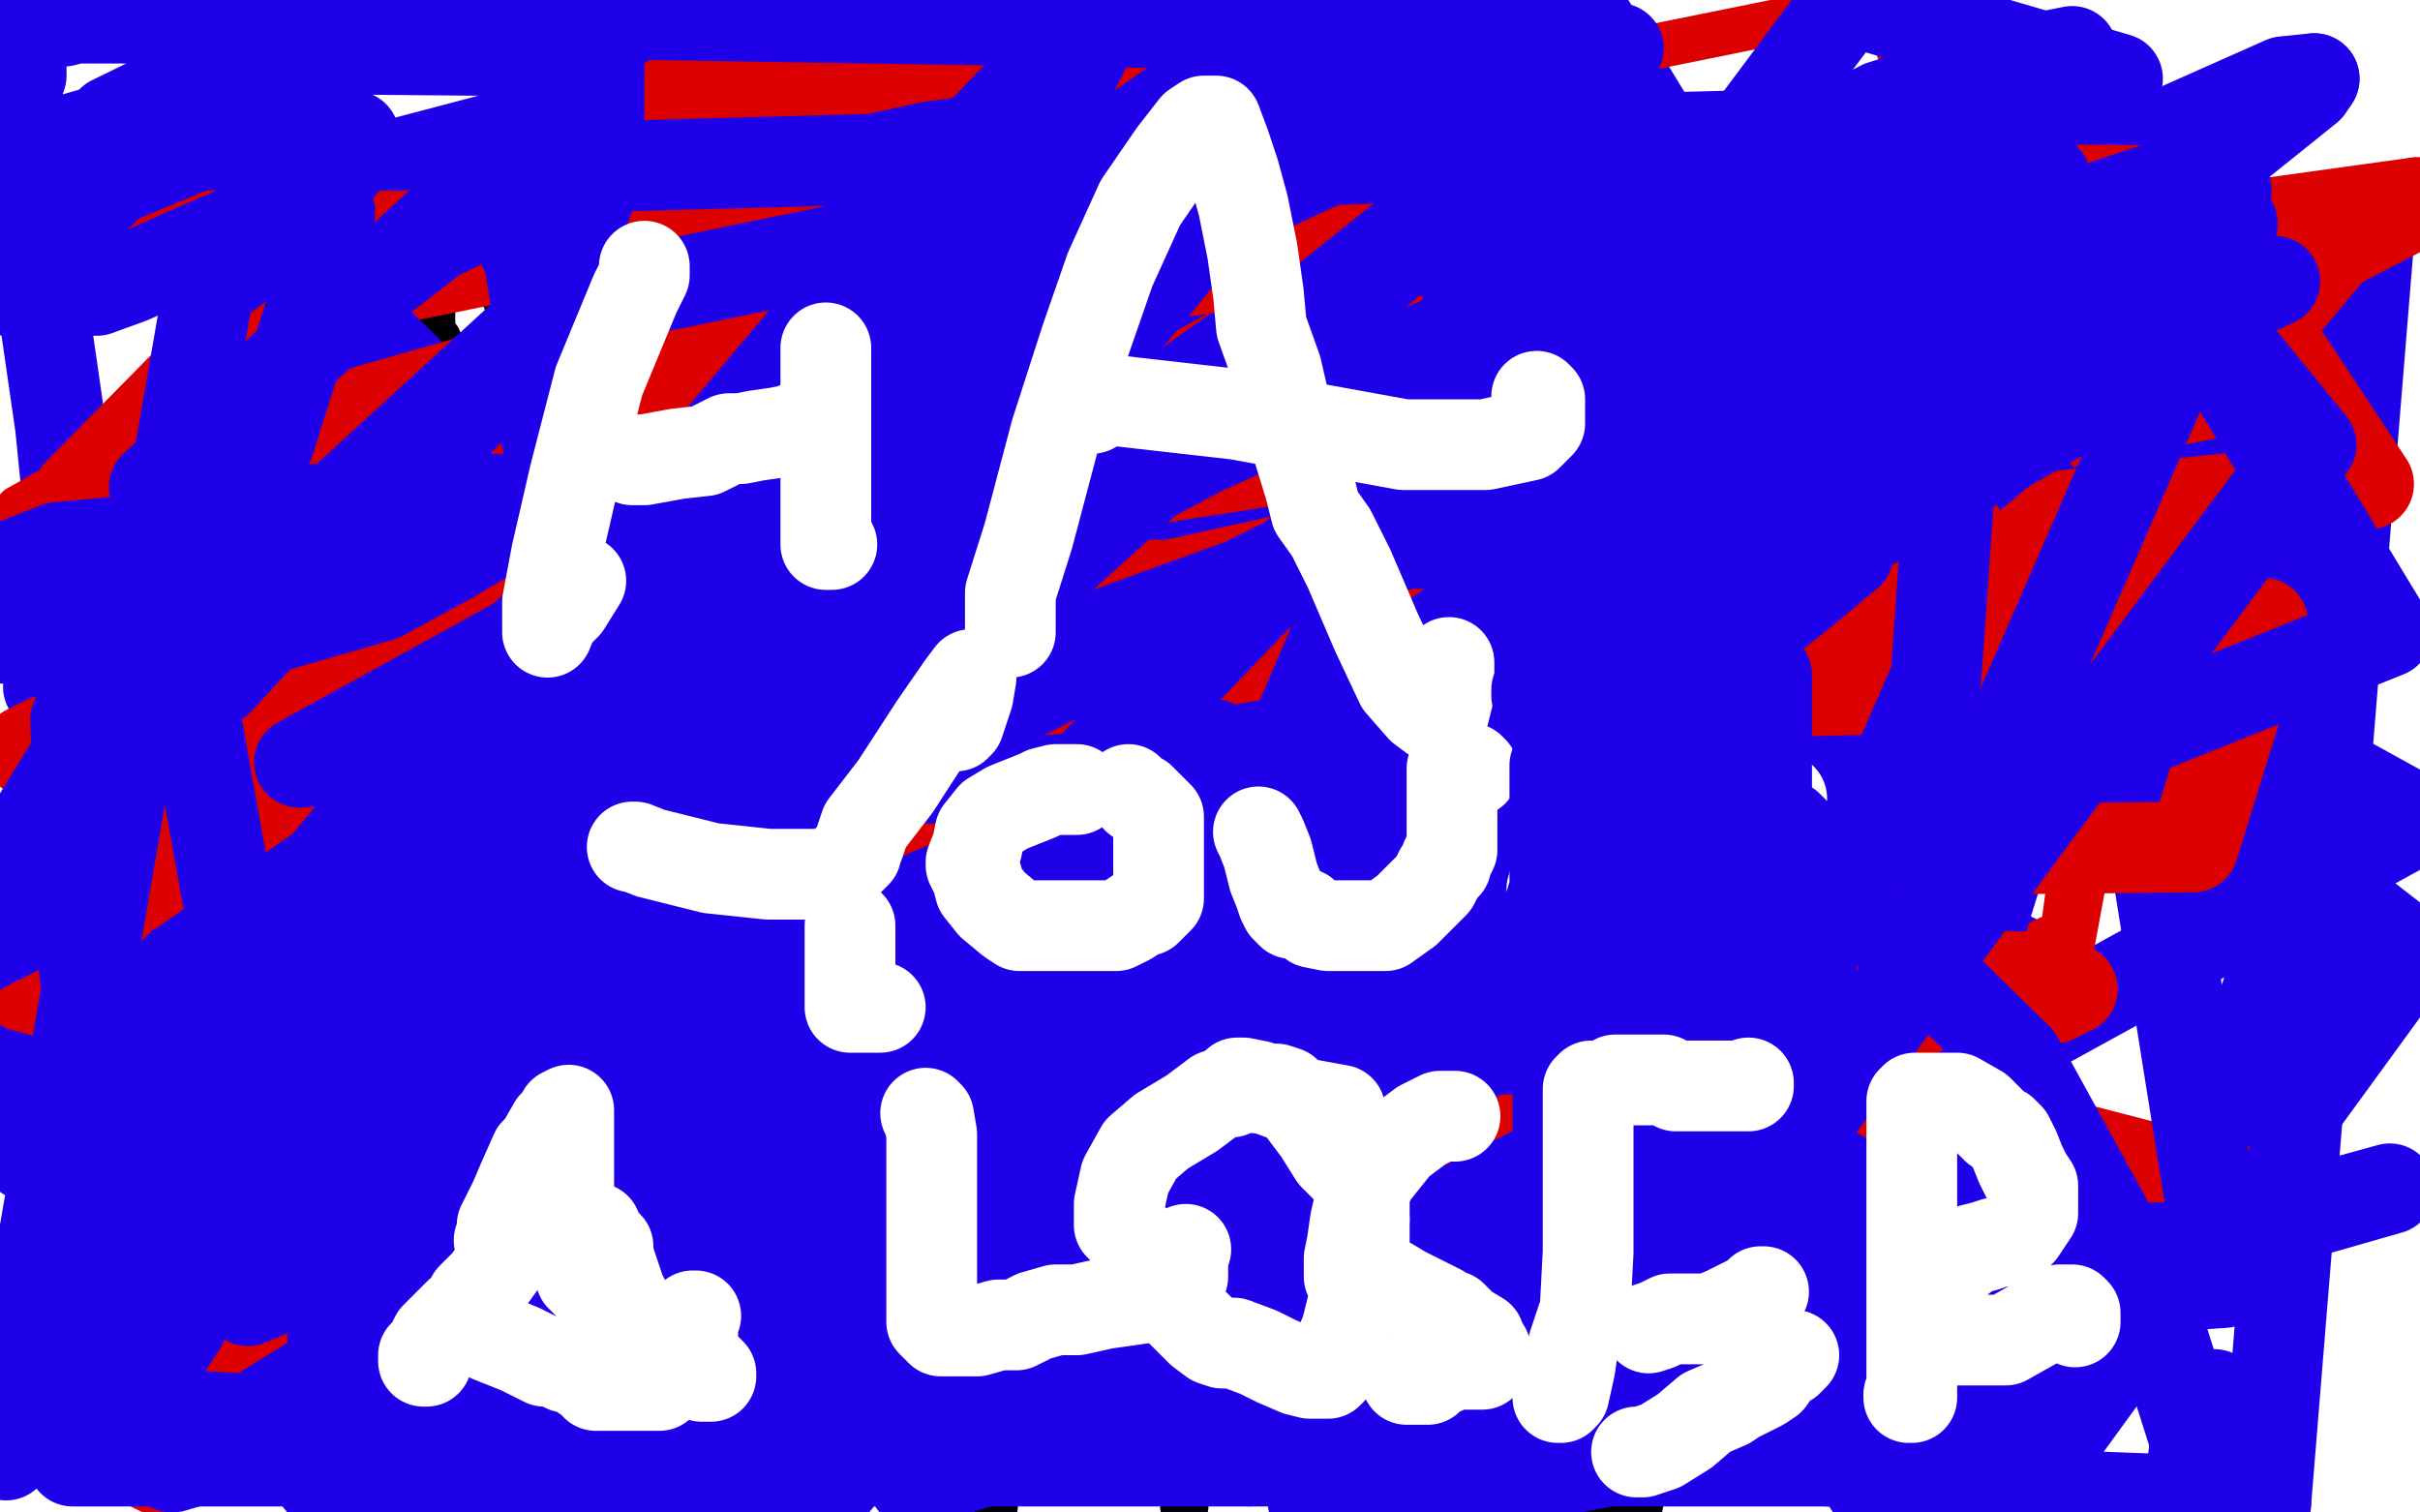 <?xml version="1.0" standalone="no"?>
<!DOCTYPE svg PUBLIC "-//W3C//DTD SVG 1.1//EN"
"http://www.w3.org/Graphics/SVG/1.1/DTD/svg11.dtd">

<svg width="800" height="500" version="1.1" xmlns="http://www.w3.org/2000/svg" xmlns:xlink="http://www.w3.org/1999/xlink" style="stroke-antialiasing: false"><desc>This SVG has been created on https://colorillo.com/</desc><rect x='0' y='0' width='800' height='500' style='fill: rgb(255,255,255); stroke-width:0' /><polyline points="116,426 109,432 109,432 86,449 86,449 73,461 73,461 68,466 68,466 65,468 65,468 64,467 61,462 60,456 49,433 44,424 33,411 26,404 15,389 0,326 0,334 4,354 7,409 8,420 10,423 9,423 8,423 7,423 5,423 3,423 2,425 2,438 2,454 2,469 3,479 4,481 4,479 4,470 9,432 16,390 24,335 30,284 35,248 39,227 41,219 41,218 42,218 47,223 47,243 39,312 26,399 16,480 24,489 45,415 67,340 77,279 77,253 77,249 79,249 80,251 80,264 71,293 58,329 51,358 48,369 49,363 57,346 90,283 123,225 131,201 132,199 135,199 142,212 143,253 128,305 120,352 119,365 120,369 121,370 141,345 175,272 214,185 230,143 230,135 225,135 188,180 141,267 85,364 54,439 44,472 44,475 54,471 71,458 90,443 100,435 99,438 94,447 94,449 99,449 120,435 170,410 334,337 509,266 630,213 658,200 659,200 654,201 640,212 619,225 570,248 518,265 442,285 395,292 384,293 384,289 415,258 490,209 550,169 562,159 562,158 555,158 531,169 494,190 387,249 259,320 159,365 159,366 170,353 209,319 256,285 327,233 350,210 351,206 347,208 318,224 210,300 86,379 14,417 73,379 250,272 436,156 552,64 553,63 550,63 485,110 376,220 257,330 157,417 124,447 151,420 258,311 321,250 341,218 342,215 336,215 313,219 254,258 177,315 133,347 128,350 133,340 146,321 180,265 214,206 229,175 229,171 228,176 219,202 208,245 178,350 158,428 149,488 149,493 151,494 179,479 234,414 282,336 309,267 312,242 312,235 310,234 292,235 207,322 149,401 98,467 78,495 76,496 79,493 91,474 145,393 214,298 274,216 309,147 316,124 316,126 310,140 272,211 210,301 146,390 101,456 89,474 88,470 101,449 137,380 184,307 229,244 249,203 255,182 255,180 253,183 244,199 204,283 162,390 142,458 204,315 266,190 286,115 288,95 287,91 284,91 270,107 234,177 177,281 124,372 98,434 87,456 87,457 87,452 91,437 101,411 140,318 174,250 199,203 205,190 202,208 186,260 165,316 145,362 137,386 134,390 134,375 134,340 134,256 142,177 152,109 155,76 155,68 155,67 153,67 145,83 106,179 74,257 45,334 27,404 14,448 14,463 23,421 67,296 161,67 192,29 157,146 110,284 47,430 37,354 70,227 87,145 90,125 90,124 90,125 100,225 70,344 33,476 18,490 72,302 152,27 188,7 143,151 93,300 40,439 24,257 48,178 66,132 67,123 68,123 72,126 76,160 65,235 20,345 18,249 56,119 66,43 66,29 62,62 35,149 22,213 60,146 73,130 73,129 78,133 86,151 87,239 18,403 70,373 222,162 405,0 332,98 254,197 208,246 202,253 211,225 324,42 459,20 386,128 320,218 252,302 242,316 241,307 261,245 302,156 365,51 409,64 342,187 254,327 148,453 111,373 244,195 402,14 283,166 107,336 78,305 171,169 265,37 251,77 149,188 69,250 46,262 46,252 55,224 79,177 138,90 159,65 151,77 118,113 8,213 56,97 150,42 101,142 56,240 16,324 3,343 17,317 36,283 46,257 48,245 48,242 40,250 21,273 15,280 14,281 16,273 24,242 53,150 67,90 71,79 69,79 63,90 53,105 35,140 15,186 0,267 1,266 2,265 3,264 3,258 1,253 0,151 1,146 3,143 3,142 4,134 6,128 8,121 10,116 10,115 10,114 12,116 12,118 12,123 12,125 12,123 12,118 13,111 18,90 18,85 18,82 20,81 22,81 27,84 29,85 31,87 31,92 31,100 31,110 31,115 31,118 31,115 32,101 36,94 36,92 36,93 36,94 18,113 3,154 7,153 32,94 48,44 47,16 44,14 42,14 38,15 28,26 15,41 4,90 31,65 46,52 47,51 44,57 31,77 2,87 18,50 23,33 23,31 23,32 23,33 23,34 22,36 20,37 18,39 17,39 16,39 15,39 13,39 9,36 7,34 6,33 4,33 3,32 1,30 2,19 5,17 7,12 8,12 8,11 9,11 11,9 13,9 15,9 16,9 18,9 20,9 21,9 23,8 23,7 24,7 25,7 23,5 22,5 24,5 26,7 34,13 42,18 56,25 67,31 75,36 79,40 82,41 83,42 86,44 89,46 89,47 90,49 90,52 91,61 91,72 91,83 91,89 91,93 91,94 91,97 91,101 92,103 95,104 100,104 101,101 104,96 105,90 105,81 105,75 100,71 91,71 85,85 79,107 76,124 74,129 76,130 82,130 107,128 123,115 132,98 135,83 135,79 138,89 148,102 208,127 237,138 281,145 343,150 362,154 364,156 365,156 366,156 367,157 362,166 309,198 262,237 252,258 251,261 263,253 303,227 397,164 451,121 487,85 502,59 505,53 496,55 459,77 390,127 321,181 290,217 290,216 293,212 310,196 389,152 470,103 507,71 514,65 516,64 513,72 499,90 476,115 425,157 394,187 378,200 377,201 377,199 376,182 379,142 386,133 435,92 493,59 527,34 545,15 547,9 549,8 548,6 538,3 524,4 519,10 518,12 509,25 494,40 474,56 458,68 452,75 451,76 453,72 455,67 460,58 467,45 473,34 475,30 475,28 472,36 462,64 451,104 447,137 447,161 449,169 449,170 459,170 475,160 487,148 490,144 490,143 490,142 488,142 484,142 479,144 472,150 461,158 448,174 445,179 451,177 457,172 469,160 478,150 479,147 480,146 480,145 485,143 489,141 498,137 513,130 533,117 549,102 560,86 560,84 559,83 557,83 546,88 529,99 517,110 507,126 502,142 502,143 502,144 506,145 523,142 557,128 592,97 624,71 631,62 631,61 629,61 626,63 612,68 598,76 585,83 574,91 571,93 578,93 590,90 601,85 616,78 626,76 636,76 643,80 651,85 660,91 663,93 664,93 669,93 682,85 709,54 739,29 759,12 767,5 767,4 770,4 771,6 766,17 753,32 734,48 715,70 701,100 701,107 703,100 709,95 731,75 743,59 744,53 744,52 743,51 712,68 674,109 638,159 634,169 634,170 634,171 636,169 640,163 655,144 685,88 707,46 717,30 718,27 716,27 707,29 693,42 673,63 635,97 615,121 605,133 599,139 601,139 612,133 634,114 693,84 735,61 747,52 748,52 749,56 748,75 740,92 733,105 728,113 727,114 728,113 729,112 730,111 730,112 726,126 723,144 720,162 717,173 717,174 716,175 715,175 723,165 738,148 751,133 752,131 749,139 728,186 685,248 653,302 638,329 629,343 629,334 640,303 653,273 666,250 671,241 674,237 675,235 671,239 656,255 631,278 610,307 601,322 600,324 607,314 685,244 762,182 795,149 799,137 795,138 770,167 741,218 709,269 669,343 660,365 659,366 661,359 678,337 716,272 769,194 786,102 697,232 656,324 640,384 632,428 632,450 632,454 638,450 650,431 702,363 746,290 770,231 775,201 775,199 774,199 767,206 748,240 705,318 658,423 654,384 689,255 702,171 702,153 702,158 700,168 695,178 692,255 687,346 685,379 685,395 685,402 685,405 685,406 689,383 702,351 719,291 723,246 723,227 723,226 723,228 717,280 695,356 668,450 658,496 661,475 664,462 664,460 664,461 664,466 663,473 625,497 627,494 630,487 632,482 632,481 630,481 628,482 624,482 619,483 605,493 481,499 479,499 478,497 475,494 474,494 473,493 472,493 469,493 461,493 449,493 428,493 406,494 397,494 384,494 374,494 366,494 360,494 354,494 345,494 335,494 324,494 312,494 298,494 290,497 281,499 268,493 285,487 305,478 318,473 330,469 346,468 363,466 380,464 387,464 390,464 395,464 401,468 409,470 415,474 420,478 429,480 441,481 452,481 462,481 469,481 479,481 498,481 531,466 554,456 576,450 587,448 590,447 593,447 595,447 598,447 600,449 601,449 603,451 605,453 607,454 610,457 614,461 612,461 609,459 605,456 596,451 592,449 590,448 589,448 588,447 586,446 585,445 584,445 579,445 575,445 568,447 566,448 557,454 550,462 547,467 546,472 546,474 546,477 550,480 554,483 561,483 576,483 593,480 595,480 598,480 600,480 602,480 604,480 606,480 608,480 609,480 611,480 615,480 624,480 642,480 681,480 714,480 739,480 754,480 756,480 758,480 759,481 759,485 758,489 755,491 753,492 751,492 746,492 741,491 735,491 730,491 726,492 723,493 716,498 713,499 651,494 641,488 634,481 627,475 624,473 622,471 618,469 610,463 608,461 605,460 604,459 603,458 600,458 596,457 587,457 579,457 566,462 561,466 558,468 557,469 558,467 560,465 563,456 564,450 565,445 566,442 566,441 567,441 568,441 569,440 570,437 573,429 576,412 579,394 579,368 579,362 579,364 579,374 579,386 570,417 567,449 567,469 567,476 567,477 569,477 571,475 576,466 589,446 607,394 622,350 625,331 625,327 625,326 620,349 600,381 566,435 551,466 543,479 543,472 551,457 568,435 609,370 636,326 649,299 651,291 649,294 644,302 633,315 601,348 585,368 578,377 579,375 579,373 579,368 583,356 588,343 591,333 593,328 594,328 595,330 595,341 584,372 564,418 547,459 537,487 534,496 534,497 534,480 534,448 544,420 546,407 547,401 547,397 547,392 547,391 547,390 549,387 556,370 563,352 567,342 568,340 568,339 568,335 570,329 570,327 570,322 579,301 592,279 600,258 603,247 603,246 604,246 605,246 606,246 607,244 609,244 611,244 615,244 617,246 622,250 625,254 629,257 633,261 633,264 633,266 633,267 633,269 633,270 633,268 635,265 639,256 641,246 641,239 641,236 641,238 639,241 638,243 635,247 630,252 622,258 600,277 562,319 512,378 455,453 464,498 464,496 464,493 470,479 475,467 478,460 480,456 480,455 481,454 483,454 484,454 486,454 487,454 490,454 494,454 501,454 508,454 510,454 512,454 515,454 517,452 519,451 521,451 522,451 523,451 524,451 525,451 524,448 516,442 497,436 489,436 482,436 477,436 473,438 470,440 466,441 461,444 454,448 447,455 441,463 441,464 438,469 437,470 437,471 437,470 437,469 438,459 440,445 443,431 445,419 445,413 446,410 445,408 442,404 441,403 441,402 441,400 441,397 441,392 441,388 441,384 441,377 441,368 448,355 454,346 462,337 467,329 473,319 476,311 479,304 481,302 483,298 489,292 495,287 496,285 498,285 502,285 504,285 505,285 506,286 507,287 507,292 507,297 507,306 504,317 503,322 502,324 500,325 498,326 494,329 490,329 485,329 480,329 472,329 466,331 459,335 452,339 450,344 446,352 441,362 438,367 436,370 433,373 431,378 429,386 423,400 413,413 404,424 399,431 399,432 398,432 395,432 393,430 388,428 385,419 385,405 385,392 386,385 387,382 388,380 389,378 390,374 394,369 399,361 404,352 408,349 411,345 413,344 415,341 422,337 425,334 427,333 428,331 431,329 434,326 436,324 438,323 439,321 440,321 442,319 443,319 444,319 444,320 444,321 444,322 444,323 444,327 443,328 435,336 431,342 424,351 418,359 415,366 412,371 404,380 395,391 384,402 377,411 368,419 358,427 353,431 344,433 335,434 328,434 321,436 313,437 305,439 298,441 293,443" style="fill: none; stroke: #ffffff; stroke-width: 30; stroke-linejoin: round; stroke-linecap: round; stroke-antialiasing: false; stroke-antialias: 0; opacity: 1.0"/>
<polyline points="282,445 265,452 255,459 239,468 218,478 191,489 169,495 145,499 147,494 159,485 179,471 201,454 241,424 303,374 314,366 334,345 337,344 339,342 346,339 355,334 359,330 360,329 361,327 361,326 360,323 348,315 338,311 328,309 323,309 323,308 322,306 321,306 320,305 319,305 318,305 319,307 321,311 326,316 337,328 341,333 343,333 343,334 340,334 331,337 326,338 322,340 320,340 318,340 317,340 317,339 318,335 330,328 346,322 360,319 372,319 379,319 383,317 388,315 395,314 397,314 404,315 406,315 409,315 411,315 413,315 418,315 426,315 432,315 437,315 443,312 447,308 449,306 450,306 452,306 455,306 457,307 461,307 463,307 464,307 466,307 466,306 466,305 464,304 457,298 438,288 417,275 349,264 316,254" style="fill: none; stroke: #ffffff; stroke-width: 30; stroke-linejoin: round; stroke-linecap: round; stroke-antialiasing: false; stroke-antialias: 0; opacity: 1.0"/>
<polyline points="82,52 82,53 82,53 83,55 83,55 84,59 84,59 84,63 84,63 87,71 87,71 90,81 90,81 91,85 92,87 93,90 94,93 96,98 96,100 96,101 96,102" style="fill: none; stroke: #000000; stroke-width: 15; stroke-linejoin: round; stroke-linecap: round; stroke-antialiasing: false; stroke-antialias: 0; opacity: 1.0"/>
<polyline points="83,85 87,84 87,84 95,84 95,84 110,84 110,84 125,84 125,84 135,84 135,84 142,84 142,84 143,84 143,84 144,84" style="fill: none; stroke: #000000; stroke-width: 15; stroke-linejoin: round; stroke-linecap: round; stroke-antialiasing: false; stroke-antialias: 0; opacity: 1.0"/>
<polyline points="137,70 138,71 138,71 140,72 140,72 140,73 140,73 141,74 141,74 142,79 142,79 143,89 143,89 143,97 143,103 143,107 143,109 143,110 143,111 145,112" style="fill: none; stroke: #000000; stroke-width: 15; stroke-linejoin: round; stroke-linecap: round; stroke-antialiasing: false; stroke-antialias: 0; opacity: 1.0"/>
<polyline points="206,70 205,70 205,70 203,70 203,70 198,74 198,74 191,78 191,78 186,83 186,83 181,85 181,85 177,88 177,88 173,90 168,94 167,96 167,97 167,98 167,99 168,102 171,103 172,104 173,105 174,106 176,107 176,108 177,109 178,110 180,110 182,112 183,114 185,119 186,121 186,122 186,124" style="fill: none; stroke: #000000; stroke-width: 15; stroke-linejoin: round; stroke-linecap: round; stroke-antialiasing: false; stroke-antialias: 0; opacity: 1.0"/>
<polyline points="213,71 213,73 213,73 213,74 213,74 213,77 213,77 213,79 213,79 215,82 215,82 217,84 217,84 218,88 218,90 218,91 218,93 218,94 218,96 218,99 217,99 215,103 214,107 213,108 213,109 213,110 213,111" style="fill: none; stroke: #000000; stroke-width: 15; stroke-linejoin: round; stroke-linecap: round; stroke-antialiasing: false; stroke-antialias: 0; opacity: 1.0"/>
<polyline points="182,105 183,105 183,105 185,105 185,105 188,105 188,105 189,105 189,105 194,105 194,105 198,105 198,105 202,105 202,105 204,105 206,105 208,105 209,105 211,104 212,103 213,103" style="fill: none; stroke: #000000; stroke-width: 15; stroke-linejoin: round; stroke-linecap: round; stroke-antialiasing: false; stroke-antialias: 0; opacity: 1.0"/>
<polyline points="356,72 356,75 356,75 357,77 357,77 361,82 361,82 364,86 364,86 366,89 366,89 368,90 368,90 369,92 369,92 370,92 372,93 376,97 382,103 383,104 384,105 385,105 386,105 388,105 391,102 392,100 395,96 397,93 397,90 400,87 401,85 402,83 403,80 405,78 406,76 406,75" style="fill: none; stroke: #000000; stroke-width: 15; stroke-linejoin: round; stroke-linecap: round; stroke-antialiasing: false; stroke-antialias: 0; opacity: 1.0"/>
<polyline points="395,107 395,108 395,108 394,108 394,108 393,110 393,110 393,111 393,111 392,117 392,117 387,129 387,129 384,140 380,153 378,164 378,167 378,168 379,168" style="fill: none; stroke: #000000; stroke-width: 15; stroke-linejoin: round; stroke-linecap: round; stroke-antialiasing: false; stroke-antialias: 0; opacity: 1.0"/>
<polyline points="462,75 459,75 459,75 457,75 457,75 441,88 441,88 432,94 432,94 426,101 426,101 425,106 425,106 422,110 422,110 420,114 418,119 417,124 417,130 419,145 432,165 452,186 481,196 488,196 493,194 495,188 499,177 504,172 509,162 509,157 509,153 506,147 499,138 494,131 489,126 482,118 477,112 473,109 470,106 468,104 466,102 466,100 464,98 463,95 462,94 459,91 457,89 455,88 454,87 456,87" style="fill: none; stroke: #000000; stroke-width: 15; stroke-linejoin: round; stroke-linecap: round; stroke-antialiasing: false; stroke-antialias: 0; opacity: 1.0"/>
<polyline points="536,87 534,87 534,87 532,91 532,91 529,95 529,95 527,102 527,102 526,108 526,108 524,114 524,114 524,120 524,120 524,128 526,132 530,137 532,137 534,137 538,137 543,137 548,137 555,137 562,134 567,130 574,126 578,122 581,120 582,115 583,110 583,104 583,99 583,96 583,92 583,91 583,90" style="fill: none; stroke: #000000; stroke-width: 15; stroke-linejoin: round; stroke-linecap: round; stroke-antialiasing: false; stroke-antialias: 0; opacity: 1.0"/>
<polyline points="595,140 597,141 597,141 600,141 600,141 603,141 603,141 606,141 606,141 610,138 610,138 612,133 612,133 616,127 621,121 623,115 625,111 625,107 625,104 625,100 625,96 625,93 625,91 626,90 628,89 634,89 641,86 647,85 651,84 655,84 656,84 661,85 666,89 670,93 673,99 675,102 676,106 676,108 676,109 676,111 676,113 673,115 657,115 646,115 635,115 624,115 618,115 617,115 616,115 615,116 616,118 621,118 637,123 646,124 654,125 657,128 661,130 662,130 665,132 666,132 667,132 667,133 667,134 666,134 663,134 659,134" style="fill: none; stroke: #000000; stroke-width: 15; stroke-linejoin: round; stroke-linecap: round; stroke-antialiasing: false; stroke-antialias: 0; opacity: 1.0"/>
<polyline points="120,213 120,214 120,214 120,215 120,215 120,219 120,219 123,225 123,225 128,239 128,239 132,252 132,252 136,266 136,266 137,276 140,285 142,289 142,287" style="fill: none; stroke: #000000; stroke-width: 15; stroke-linejoin: round; stroke-linecap: round; stroke-antialiasing: false; stroke-antialias: 0; opacity: 1.0"/>
<polyline points="136,204 139,204 139,204 141,204 141,204 146,205 146,205 153,206 153,206 163,208 163,208 179,213 179,213 195,218 203,221 211,223 214,225 215,227 217,230 217,237 218,242 218,248 218,255 218,257 214,260 213,262 207,263 197,264 190,264 182,264 173,264 168,264 166,264 164,264 159,263 155,262 152,262 148,262 146,262 144,262" style="fill: none; stroke: #000000; stroke-width: 15; stroke-linejoin: round; stroke-linecap: round; stroke-antialiasing: false; stroke-antialias: 0; opacity: 1.0"/>
<polyline points="242,207 246,207 246,207 247,209 247,209 250,219 250,219 251,231 251,231 254,249 254,249 256,260 256,260 256,265 256,264 256,261 256,258" style="fill: none; stroke: #000000; stroke-width: 15; stroke-linejoin: round; stroke-linecap: round; stroke-antialiasing: false; stroke-antialias: 0; opacity: 1.0"/>
<polyline points="251,211 252,210 252,210 260,210 260,210 271,210 271,210 280,207 280,207 282,207 282,207 284,207 284,207 285,207 286,207 287,207 288,207" style="fill: none; stroke: #000000; stroke-width: 15; stroke-linejoin: round; stroke-linecap: round; stroke-antialiasing: false; stroke-antialias: 0; opacity: 1.0"/>
<polyline points="257,235 259,236 259,236 261,237 261,237 262,238 262,238 266,238 266,238 276,238 276,238 281,238 281,238 284,240 285,241 287,242 288,243 290,244" style="fill: none; stroke: #000000; stroke-width: 15; stroke-linejoin: round; stroke-linecap: round; stroke-antialiasing: false; stroke-antialias: 0; opacity: 1.0"/>
<polyline points="260,256 261,257 261,257 262,258 262,258 264,260 264,260 266,262 266,262 277,263 277,263 288,263 288,263 293,263 298,262 300,260 302,259 303,259 305,258 306,258 307,258" style="fill: none; stroke: #000000; stroke-width: 15; stroke-linejoin: round; stroke-linecap: round; stroke-antialiasing: false; stroke-antialias: 0; opacity: 1.0"/>
<polyline points="323,203 323,204 323,204 323,207 323,207 322,211 322,211 321,216 321,216 321,225 321,225 321,228 321,228 321,231 321,232 321,233 322,237 324,242 325,245 327,247 329,248 336,248 338,248 346,245 352,239 357,233 359,227 361,223 361,218 361,216 361,214 361,213 361,212 361,211 361,210" style="fill: none; stroke: #000000; stroke-width: 15; stroke-linejoin: round; stroke-linecap: round; stroke-antialiasing: false; stroke-antialias: 0; opacity: 1.0"/>
<polyline points="395,211 396,212 396,212 396,217 396,217 396,221 396,221 395,225 395,225 391,232 391,232 391,234 391,234 391,235 391,238 389,244 389,248 389,249 389,250 389,251" style="fill: none; stroke: #000000; stroke-width: 15; stroke-linejoin: round; stroke-linecap: round; stroke-antialiasing: false; stroke-antialias: 0; opacity: 1.0"/>
<polyline points="444,219 443,218 443,218 442,217 442,217 436,213 436,213 433,213 433,213 429,213 429,213 428,213 428,213 426,213 426,213 424,213 422,214 420,221 419,227 419,235 419,242 419,246 419,247 419,248 420,251 423,253 423,254 424,254 426,254 428,254 429,254 430,254 436,254 442,254 445,254" style="fill: none; stroke: #000000; stroke-width: 15; stroke-linejoin: round; stroke-linecap: round; stroke-antialiasing: false; stroke-antialias: 0; opacity: 1.0"/>
<polyline points="495,204 492,204 492,204 490,208 490,208 490,214 490,214 488,220 488,220 485,228 485,228 482,242 482,242 479,252 479,256 479,258 479,260 479,263 479,264" style="fill: none; stroke: #000000; stroke-width: 15; stroke-linejoin: round; stroke-linecap: round; stroke-antialiasing: false; stroke-antialias: 0; opacity: 1.0"/>
<polyline points="496,227 497,227 497,227 501,226 501,226 504,225 504,225 507,225 507,225 510,225 510,225 515,225 515,225 524,225 532,225 542,225 550,225 554,226 556,226 560,226 561,226 562,226 563,226 563,225 563,224 560,222" style="fill: none; stroke: #000000; stroke-width: 15; stroke-linejoin: round; stroke-linecap: round; stroke-antialiasing: false; stroke-antialias: 0; opacity: 1.0"/>
<polyline points="490,241 490,243 490,243 491,245 491,245 512,251 512,251 529,254 529,254 541,256 541,256 545,257 545,257 547,257 547,257 548,257 546,257 543,257" style="fill: none; stroke: #000000; stroke-width: 15; stroke-linejoin: round; stroke-linecap: round; stroke-antialiasing: false; stroke-antialias: 0; opacity: 1.0"/>
<polyline points="486,273 485,274 485,274 486,276 486,276 501,279 501,279 515,279 515,279 532,279 532,279 546,281 546,281 548,282 548,282 551,283 552,284 554,285 556,285 558,285 561,285 562,283 562,282 562,281" style="fill: none; stroke: #000000; stroke-width: 15; stroke-linejoin: round; stroke-linecap: round; stroke-antialiasing: false; stroke-antialias: 0; opacity: 1.0"/>
<polyline points="618,240 618,241 618,241 618,246 618,246 615,254 615,254 613,264 613,264 612,272 612,272 612,278 612,278 612,280 612,281 612,282" style="fill: none; stroke: #000000; stroke-width: 15; stroke-linejoin: round; stroke-linecap: round; stroke-antialiasing: false; stroke-antialias: 0; opacity: 1.0"/>
<polyline points="627,234 626,236 626,236 626,237 626,237 626,240 626,240 624,242 624,242 624,243 624,243 622,245 622,245 620,250 620,250 618,252 617,256 615,259 614,262 613,265 613,267 613,270 612,273 612,277 611,281 611,285 611,289 611,294 611,295 611,297 611,298 611,299 612,300 613,299 613,296 613,292 613,281 615,274 617,268 617,267 617,265 621,259 622,256 623,254 623,253 623,252 623,250 622,249 621,248 619,247 618,246 617,245 616,243 615,242 614,241 613,240 612,239 611,239 611,240 611,244 611,248 613,250 614,253 614,252 614,251 614,250 613,248 613,247 613,246 613,244 613,241 613,238 614,236 615,235 615,234 616,233 616,234 616,236 616,238 616,246 616,253 616,262 616,267 614,269 614,270 613,270 611,270 610,270 609,270 608,269 607,268 607,267 607,265 605,263 605,262 603,260" style="fill: none; stroke: #ffffff; stroke-width: 15; stroke-linejoin: round; stroke-linecap: round; stroke-antialiasing: false; stroke-antialias: 0; opacity: 1.0"/>
<polyline points="170,346 171,350 171,350 173,353 173,353 173,362 173,362 173,372 173,372 173,385 173,385 170,392 170,392 169,396 169,396 168,397" style="fill: none; stroke: #000000; stroke-width: 15; stroke-linejoin: round; stroke-linecap: round; stroke-antialiasing: false; stroke-antialias: 0; opacity: 1.0"/>
<polyline points="174,378 179,378 179,378 185,378 185,378 196,375 196,375 202,375 202,375 206,375 206,375 208,375 208,375 209,375 209,372" style="fill: none; stroke: #000000; stroke-width: 15; stroke-linejoin: round; stroke-linecap: round; stroke-antialiasing: false; stroke-antialias: 0; opacity: 1.0"/>
<polyline points="210,366 214,373 214,373 216,375 216,375 217,379 217,379 218,383 218,383 218,389 218,389 218,393 218,393 218,398 217,403 216,407 215,407 215,408 216,408 217,407 217,406 219,405" style="fill: none; stroke: #000000; stroke-width: 15; stroke-linejoin: round; stroke-linecap: round; stroke-antialiasing: false; stroke-antialias: 0; opacity: 1.0"/>
<polyline points="216,366 214,364 214,364 213,363 213,363 213,360 213,360 213,357 213,357 213,354 213,352 213,351" style="fill: none; stroke: #000000; stroke-width: 15; stroke-linejoin: round; stroke-linecap: round; stroke-antialiasing: false; stroke-antialias: 0; opacity: 1.0"/>
<polyline points="265,351 265,350 265,350 265,351 265,351 265,354 265,354 265,358 265,358 265,360 265,360 262,365 262,365 261,368 258,373 254,376 253,378 251,382 250,383 249,385 248,388 248,389 247,391 247,395 246,400 246,403 246,405 246,406 253,402 260,394 264,383" style="fill: none; stroke: #000000; stroke-width: 15; stroke-linejoin: round; stroke-linecap: round; stroke-antialiasing: false; stroke-antialias: 0; opacity: 1.0"/>
<polyline points="262,361 264,361 264,361 266,361 266,361 268,362 268,362 270,362 270,362 272,364 272,364 277,368 277,368 282,371 282,371 284,373 285,374 287,379 287,388 287,394 287,399 287,401 287,403 287,404 287,405 288,405 289,405 287,402" style="fill: none; stroke: #000000; stroke-width: 15; stroke-linejoin: round; stroke-linecap: round; stroke-antialiasing: false; stroke-antialias: 0; opacity: 1.0"/>
<polyline points="257,388 258,388 258,388 261,388 261,388 267,388 267,388 273,389 273,389 284,390 284,390 294,391 294,391 301,391 301,391 302,391 303,391" style="fill: none; stroke: #000000; stroke-width: 15; stroke-linejoin: round; stroke-linecap: round; stroke-antialiasing: false; stroke-antialias: 0; opacity: 1.0"/>
<polyline points="335,361 335,362 335,362 336,365 336,365 336,372 336,372 336,381 336,381 336,389 336,389 336,397 336,397 333,402 333,402 333,404 333,406 333,405 333,403 333,398" style="fill: none; stroke: #000000; stroke-width: 15; stroke-linejoin: round; stroke-linecap: round; stroke-antialiasing: false; stroke-antialias: 0; opacity: 1.0"/>
<polyline points="358,360 358,359 358,359 358,358 358,358 358,356 358,356 356,356 356,356 352,356 352,356 343,356 343,356 336,358 336,358 332,359 328,362 325,364 321,367 318,370 318,371 318,374 316,377 316,379 316,381 316,382 316,383 319,385 320,386 324,389 325,390 328,393 331,394 334,397 337,398 338,399 340,401 344,403 346,403 350,403 352,403 354,403 358,403 360,403 363,403 364,403 366,401 368,400 369,399 369,398 370,397 373,393 376,389 380,383" style="fill: none; stroke: #000000; stroke-width: 15; stroke-linejoin: round; stroke-linecap: round; stroke-antialiasing: false; stroke-antialias: 0; opacity: 1.0"/>
<polyline points="400,349 401,349 401,349 401,350 401,350 401,352 401,352 399,358 399,358 396,367 396,367 396,372 396,372 396,378 396,378 394,380 394,384 394,386 394,388 394,389 394,390 394,391 394,393 394,394 394,397 394,395 394,393 395,390" style="fill: none; stroke: #000000; stroke-width: 15; stroke-linejoin: round; stroke-linecap: round; stroke-antialiasing: false; stroke-antialias: 0; opacity: 1.0"/>
<polyline points="403,374 403,373 403,373 408,373 408,373 419,370 419,370 431,367 431,367 439,365 439,365 444,365 445,365 447,365 449,365 450,365 450,364 448,363" style="fill: none; stroke: #000000; stroke-width: 15; stroke-linejoin: round; stroke-linecap: round; stroke-antialiasing: false; stroke-antialias: 0; opacity: 1.0"/>
<polyline points="399,386 399,387 399,387 401,388 401,388 401,389 401,389 402,390 402,390 406,391 406,391 408,393 408,393 412,396 418,399 421,401 423,401 426,403 427,404 429,406 430,406 430,407" style="fill: none; stroke: #000000; stroke-width: 15; stroke-linejoin: round; stroke-linecap: round; stroke-antialiasing: false; stroke-antialias: 0; opacity: 1.0"/>
<polyline points="477,405 477,404 477,404 478,404 478,404 479,403 479,403 481,399 481,399 483,395 483,395 485,390 485,390 488,380 492,369 493,363 494,360 494,359 496,357 497,357 498,357 499,357 500,357 502,357 506,359 513,361 526,361 535,361 546,361 558,361 567,361 570,361 571,361 571,360 570,360 568,359" style="fill: none; stroke: #000000; stroke-width: 15; stroke-linejoin: round; stroke-linecap: round; stroke-antialiasing: false; stroke-antialias: 0; opacity: 1.0"/>
<polyline points="496,389 497,389 497,389 498,389 498,389 501,389 501,389 507,389 507,389 516,389 516,389 521,389 521,389 524,391 527,392 528,392 529,392 528,392 523,392 512,392" style="fill: none; stroke: #000000; stroke-width: 15; stroke-linejoin: round; stroke-linecap: round; stroke-antialiasing: false; stroke-antialias: 0; opacity: 1.0"/>
<polyline points="489,406 495,408 495,408 502,410 502,410 509,411 509,411 516,413 516,413 521,413 521,413 526,413 526,413 528,413 528,413 531,413 537,410 545,408 549,407 551,406" style="fill: none; stroke: #000000; stroke-width: 15; stroke-linejoin: round; stroke-linecap: round; stroke-antialiasing: false; stroke-antialias: 0; opacity: 1.0"/>
<polyline points="614,371 615,371 615,371 615,372 615,372 615,379 615,379 615,384 615,384 614,390 614,390 613,394 613,394 611,396 611,396 611,398 610,399 608,399 607,399 607,398 606,398 605,397" style="fill: none; stroke: #000000; stroke-width: 15; stroke-linejoin: round; stroke-linecap: round; stroke-antialiasing: false; stroke-antialias: 0; opacity: 1.0"/>
<polyline points="632,369 634,368 634,368 635,368 635,368 637,368 637,368 638,367 638,367 639,367 639,367 640,367 640,367 641,367 643,368 645,370 647,373 648,378 650,383 650,386 650,387 646,388 636,394 628,399 624,401 619,401 617,401 614,401 613,401 612,401 611,401 610,401" style="fill: none; stroke: #000000; stroke-width: 15; stroke-linejoin: round; stroke-linecap: round; stroke-antialiasing: false; stroke-antialias: 0; opacity: 1.0"/>
<polyline points="619,368 620,368 620,368 626,367 626,367 628,367 628,367 629,367 629,367 630,367 630,367 631,367 632,367" style="fill: none; stroke: #000000; stroke-width: 15; stroke-linejoin: round; stroke-linecap: round; stroke-antialiasing: false; stroke-antialias: 0; opacity: 1.0"/>
<polyline points="82,458 93,460 93,460 108,460 108,460 126,460 126,460 135,460 135,460 141,460 141,460 147,460 147,460 151,460 151,460" style="fill: none; stroke: #dc0000; stroke-width: 15; stroke-linejoin: round; stroke-linecap: round; stroke-antialiasing: false; stroke-antialias: 0; opacity: 1.0"/>
<polyline points="87,431 87,432 87,432 87,433 87,433 87,434 87,434 87,440 87,440 84,445 84,445 84,449 84,449 81,455 81,455 80,460 79,462 78,465 78,466 78,468 77,470 77,471 77,472 77,474 77,475 77,477 77,480 78,481" style="fill: none; stroke: #ff6f00; stroke-width: 15; stroke-linejoin: round; stroke-linecap: round; stroke-antialiasing: false; stroke-antialias: 0; opacity: 1.0"/>
<polyline points="153,436 153,437 153,437 153,439 153,439 153,448 153,448 153,454 153,454 154,458 154,458 154,459 154,459 154,460 154,461 154,463 154,467 154,472 154,476 154,478 154,479 154,480 154,481 154,482 154,483" style="fill: none; stroke: #ffe400; stroke-width: 15; stroke-linejoin: round; stroke-linecap: round; stroke-antialiasing: false; stroke-antialias: 0; opacity: 1.0"/>
<polyline points="89,431 89,432 89,432 91,432 91,432 93,432 93,432 96,433 96,433 98,435 98,435 100,436 100,436 104,438 104,438 107,438 110,440 111,440 112,440 113,441 115,441 117,442 120,442 123,442 125,442 127,442 128,442 129,442 131,442 133,442 136,441 138,440 141,439 143,438 145,437 146,437 147,437 148,437 149,437 150,437 151,437" style="fill: none; stroke: #14ae00; stroke-width: 15; stroke-linejoin: round; stroke-linecap: round; stroke-antialiasing: false; stroke-antialias: 0; opacity: 1.0"/>
<polyline points="80,484 81,484 81,484 82,484 82,484 83,484 83,484 86,484 86,484 89,484 89,484 93,484 93,484 96,484 97,484 98,484 99,484 100,484 102,484 103,484 104,484 105,484 107,484 109,484 114,484 117,484 119,483 121,483 123,482 124,482 127,482 130,481 131,481 132,481 134,481 136,481 137,481 141,480 147,480 149,480 150,480 147,477" style="fill: none; stroke: #14ae00; stroke-width: 15; stroke-linejoin: round; stroke-linecap: round; stroke-antialiasing: false; stroke-antialias: 0; opacity: 1.0"/>
<polyline points="79,482 81,482 81,482 81,483 81,483 82,484 82,484 83,484 83,484 85,484 85,484 87,485 89,485 91,485 92,485 94,485 98,485 101,485 104,485 106,485 107,485 108,485 109,485 110,485 111,485 112,485 113,485 115,485 117,485 120,485 121,484 124,483 125,482 127,481 128,481 129,480 130,480 130,479 131,479 132,479 133,479 134,479 135,479 137,479 138,479 139,479 140,479 141,479 142,479 143,479 144,480 146,480 147,480 148,480 150,480 152,481 153,481 155,481" style="fill: none; stroke: #00baff; stroke-width: 15; stroke-linejoin: round; stroke-linecap: round; stroke-antialiasing: false; stroke-antialias: 0; opacity: 1.0"/>
<polyline points="118,410 118,411 118,411 118,413 118,413 118,414 118,414 118,415 118,415 118,416 118,416 118,417 118,417 118,419 118,420 118,421 118,422 118,424 118,426 115,429 115,432 115,435 115,436 115,437 118,437" style="fill: none; stroke: #000000; stroke-width: 15; stroke-linejoin: round; stroke-linecap: round; stroke-antialiasing: false; stroke-antialias: 0; opacity: 1.0"/>
<polyline points="161,453 163,453 163,453 164,453 164,453 166,455 166,455 167,455 167,455 169,455 169,455 173,455 173,455 175,457 176,457 178,457 180,457" style="fill: none; stroke: #000000; stroke-width: 15; stroke-linejoin: round; stroke-linecap: round; stroke-antialiasing: false; stroke-antialias: 0; opacity: 1.0"/>
<polyline points="68,459 67,459 67,459 66,459 66,459 64,459 64,459 62,459 62,459 61,459 61,459 59,459 59,459 58,459 57,459" style="fill: none; stroke: #000000; stroke-width: 15; stroke-linejoin: round; stroke-linecap: round; stroke-antialiasing: false; stroke-antialias: 0; opacity: 1.0"/>
<polyline points="118,492 118,494 118,494 118,496 118,496 118,499 118,499" style="fill: none; stroke: #000000; stroke-width: 15; stroke-linejoin: round; stroke-linecap: round; stroke-antialiasing: false; stroke-antialias: 0; opacity: 1.0"/>
<polyline points="87,45 87,46 87,46 89,52 89,52 89,53 89,53 89,59 89,59 88,61 88,61 85,63 85,63 82,65 82,65 79,68 76,72 76,75 75,78 74,80 75,83 77,85 80,87 89,92 95,94 100,96 102,96 104,97 105,98 107,99 110,100 111,101 112,101 110,102" style="fill: none; stroke: #000000; stroke-width: 15; stroke-linejoin: round; stroke-linecap: round; stroke-antialiasing: false; stroke-antialias: 0; opacity: 1.0"/>
<polyline points="313,441 313,440 313,440 315,441 315,441 315,443 315,443 318,451 318,451 321,459 321,459 324,472 324,472 328,483 328,483 329,488 329,493 329,497 329,498" style="fill: none; stroke: #000000; stroke-width: 15; stroke-linejoin: round; stroke-linecap: round; stroke-antialiasing: false; stroke-antialias: 0; opacity: 1.0"/>
<polyline points="330,429 334,427 334,427 339,424 339,424 345,422 345,422 351,420 351,420 352,419 352,419 353,419 353,419" style="fill: none; stroke: #000000; stroke-width: 15; stroke-linejoin: round; stroke-linecap: round; stroke-antialiasing: false; stroke-antialias: 0; opacity: 1.0"/>
<polyline points="338,472 339,472 339,472 339,471 339,471 347,469 347,469 357,467 357,467 364,464 364,464 373,460 373,460 374,459 374,459 375,459" style="fill: none; stroke: #000000; stroke-width: 15; stroke-linejoin: round; stroke-linecap: round; stroke-antialiasing: false; stroke-antialias: 0; opacity: 1.0"/>
<polyline points="326,431 326,432 326,432 325,433 325,433 323,435 323,435 322,436 322,436 322,437 322,437 319,439 319,439 318,440 318,440 317,440" style="fill: none; stroke: #000000; stroke-width: 15; stroke-linejoin: round; stroke-linecap: round; stroke-antialiasing: false; stroke-antialias: 0; opacity: 1.0"/>
<polyline points="395,421 396,424 396,424 396,427 396,427 397,433 397,433 397,438 397,438 397,442 397,442 397,447 397,447 395,453 395,453 395,461 394,466 394,469 393,476 393,477 391,481 391,483 391,485 391,489 391,492 391,498 392,498" style="fill: none; stroke: #000000; stroke-width: 15; stroke-linejoin: round; stroke-linecap: round; stroke-antialiasing: false; stroke-antialias: 0; opacity: 1.0"/>
<polyline points="400,421 404,419 404,419 405,419 405,419 407,417 407,417 410,416 410,416 412,415 412,415 413,414 413,414 414,414 414,414 415,414 416,414 417,418 417,422 417,427 417,431 414,438 412,445 410,449 410,450 408,450 407,450 405,448 403,446 401,446 399,444 399,446 401,449 404,451 406,455 411,463 413,466 414,470 414,474 414,475 414,478 414,481 414,483 414,484 414,486 415,486 417,486 421,483" style="fill: none; stroke: #000000; stroke-width: 15; stroke-linejoin: round; stroke-linecap: round; stroke-antialiasing: false; stroke-antialias: 0; opacity: 1.0"/>
<polyline points="457,429 453,432 453,432 446,438 446,438 442,442 442,442 439,446 439,446 437,452 437,452 437,455 437,455 435,460 435,460 435,464 435,468 435,472 435,477 435,483 438,491 440,496 467,499 470,494 474,485 477,477 478,470 478,462 478,451 477,427 475,422 472,415 468,411 463,410 460,409 457,409 453,411 451,415 451,420 452,432 455,440 458,444 461,452 463,456" style="fill: none; stroke: #000000; stroke-width: 15; stroke-linejoin: round; stroke-linecap: round; stroke-antialiasing: false; stroke-antialias: 0; opacity: 1.0"/>
<polyline points="501,445 500,450 500,450 497,459 497,459 494,474 494,474 492,487 492,487 491,498 491,498 498,494 502,479" style="fill: none; stroke: #000000; stroke-width: 15; stroke-linejoin: round; stroke-linecap: round; stroke-antialiasing: false; stroke-antialias: 0; opacity: 1.0"/>
<polyline points="512,436 512,437 512,437 512,441 512,441 512,451 512,451 512,464 512,464 512,479 512,479 515,492 515,492 517,499 517,499 542,499 544,489 547,475 548,469 551,462 553,458 555,452 557,449 560,444 561,442 561,441 562,443 563,447 563,450 563,454 563,461 563,467 564,473 564,477 564,481 565,482 565,484 566,484 566,485 567,485 568,486" style="fill: none; stroke: #000000; stroke-width: 15; stroke-linejoin: round; stroke-linecap: round; stroke-antialiasing: false; stroke-antialias: 0; opacity: 1.0"/>
<polyline points="3,5 2,6 2,6 2,19 2,19 6,44 6,44 20,141 20,141 43,371 43,371 721,407 765,285 759,206 679,176 562,226 430,335 386,420 384,461 402,478 451,479 595,430 649,402 648,402 540,459 385,388 533,258 544,222 511,208 341,227 48,414 159,487 305,411 377,354 382,351 342,374 237,439 346,425 338,399 221,384 392,475 740,113 685,228 797,315 671,488 522,146 272,229 259,208 609,101 636,86 584,103 232,228 340,243 671,84 714,49 665,53 301,175" style="fill: none; stroke: #1e00e9; stroke-width: 30; stroke-linejoin: round; stroke-linecap: round; stroke-antialiasing: false; stroke-antialias: 0; opacity: 1.0"/>
<polyline points="236,239 237,242 237,242 237,245 237,245 223,250 223,250 218,253 218,253 205,257 205,257 173,259 173,259 108,268 108,268 99,272 357,241 598,195" style="fill: none; stroke: #dc0000; stroke-width: 15; stroke-linejoin: round; stroke-linecap: round; stroke-antialiasing: false; stroke-antialias: 0; opacity: 1.0"/>
<polyline points="301,175 666,317 322,458 207,378 580,148" style="fill: none; stroke: #1e00e9; stroke-width: 30; stroke-linejoin: round; stroke-linecap: round; stroke-antialiasing: false; stroke-antialias: 0; opacity: 1.0"/>
<polyline points="598,195 582,191 335,249 148,312 76,356 70,363 81,360 130,321" style="fill: none; stroke: #dc0000; stroke-width: 15; stroke-linejoin: round; stroke-linecap: round; stroke-antialiasing: false; stroke-antialias: 0; opacity: 1.0"/>
<polyline points="580,148 452,13 174,167 91,246 97,264 141,267 330,210 418,161" style="fill: none; stroke: #1e00e9; stroke-width: 30; stroke-linejoin: round; stroke-linecap: round; stroke-antialiasing: false; stroke-antialias: 0; opacity: 1.0"/>
<polyline points="130,321 176,284 184,264 181,253 175,249 65,266" style="fill: none; stroke: #dc0000; stroke-width: 15; stroke-linejoin: round; stroke-linecap: round; stroke-antialiasing: false; stroke-antialias: 0; opacity: 1.0"/>
<polyline points="418,161 422,157 416,161 392,189 348,241 230,409" style="fill: none; stroke: #1e00e9; stroke-width: 30; stroke-linejoin: round; stroke-linecap: round; stroke-antialiasing: false; stroke-antialias: 0; opacity: 1.0"/>
<polyline points="65,266 197,259 776,178" style="fill: none; stroke: #dc0000; stroke-width: 15; stroke-linejoin: round; stroke-linecap: round; stroke-antialiasing: false; stroke-antialias: 0; opacity: 1.0"/>
<polyline points="230,409 285,475 464,304 544,154 550,48 525,7 473,0 335,43 141,180 107,321 222,225 260,185 261,184 256,189 174,298 44,469" style="fill: none; stroke: #1e00e9; stroke-width: 30; stroke-linejoin: round; stroke-linecap: round; stroke-antialiasing: false; stroke-antialias: 0; opacity: 1.0"/>
<polyline points="776,178 348,284" style="fill: none; stroke: #dc0000; stroke-width: 15; stroke-linejoin: round; stroke-linecap: round; stroke-antialiasing: false; stroke-antialias: 0; opacity: 1.0"/>
<polyline points="44,469 696,402 631,433 646,493 749,497" style="fill: none; stroke: #1e00e9; stroke-width: 30; stroke-linejoin: round; stroke-linecap: round; stroke-antialiasing: false; stroke-antialias: 0; opacity: 1.0"/>
<polyline points="348,284 756,390 723,390 702,390 735,390" style="fill: none; stroke: #dc0000; stroke-width: 15; stroke-linejoin: round; stroke-linecap: round; stroke-antialiasing: false; stroke-antialias: 0; opacity: 1.0"/>
<polyline points="749,497 783,80 533,181 198,355" style="fill: none; stroke: #1e00e9; stroke-width: 30; stroke-linejoin: round; stroke-linecap: round; stroke-antialiasing: false; stroke-antialias: 0; opacity: 1.0"/>
<polyline points="735,390 623,0 124,101 6,168 33,221 140,181 259,96" style="fill: none; stroke: #dc0000; stroke-width: 15; stroke-linejoin: round; stroke-linecap: round; stroke-antialiasing: false; stroke-antialias: 0; opacity: 1.0"/>
<polyline points="198,355 133,450 241,382 316,321 340,302 324,313 235,372 125,438" style="fill: none; stroke: #1e00e9; stroke-width: 30; stroke-linejoin: round; stroke-linecap: round; stroke-antialiasing: false; stroke-antialias: 0; opacity: 1.0"/>
<polyline points="259,96 346,13 136,69 329,22 267,75" style="fill: none; stroke: #dc0000; stroke-width: 15; stroke-linejoin: round; stroke-linecap: round; stroke-antialiasing: false; stroke-antialias: 0; opacity: 1.0"/>
<polyline points="125,438 748,158 436,284 170,388 102,414 121,405 175,372 310,281" style="fill: none; stroke: #1e00e9; stroke-width: 30; stroke-linejoin: round; stroke-linecap: round; stroke-antialiasing: false; stroke-antialias: 0; opacity: 1.0"/>
<polyline points="267,75 421,434 682,308 718,39" style="fill: none; stroke: #dc0000; stroke-width: 15; stroke-linejoin: round; stroke-linecap: round; stroke-antialiasing: false; stroke-antialias: 0; opacity: 1.0"/>
<polyline points="310,281 417,188 441,150 405,127 296,124 70,187" style="fill: none; stroke: #1e00e9; stroke-width: 30; stroke-linejoin: round; stroke-linecap: round; stroke-antialiasing: false; stroke-antialias: 0; opacity: 1.0"/>
<polyline points="718,39 425,122 523,465 619,395 608,340 475,276 272,243 85,237 50,257 82,278" style="fill: none; stroke: #dc0000; stroke-width: 15; stroke-linejoin: round; stroke-linecap: round; stroke-antialiasing: false; stroke-antialias: 0; opacity: 1.0"/>
<polyline points="70,187 71,324 283,234 493,144 653,73 655,72 655,73 612,115" style="fill: none; stroke: #1e00e9; stroke-width: 30; stroke-linejoin: round; stroke-linecap: round; stroke-antialiasing: false; stroke-antialias: 0; opacity: 1.0"/>
<polyline points="82,278 237,287 314,249 334,227 328,219 275,234 54,336" style="fill: none; stroke: #dc0000; stroke-width: 15; stroke-linejoin: round; stroke-linecap: round; stroke-antialiasing: false; stroke-antialias: 0; opacity: 1.0"/>
<polyline points="612,115 473,213 355,289 293,344 273,361 292,342 391,255" style="fill: none; stroke: #1e00e9; stroke-width: 30; stroke-linejoin: round; stroke-linecap: round; stroke-antialiasing: false; stroke-antialias: 0; opacity: 1.0"/>
<polyline points="54,336 432,399 539,280 581,223 590,195 587,191 551,195 425,244" style="fill: none; stroke: #dc0000; stroke-width: 15; stroke-linejoin: round; stroke-linecap: round; stroke-antialiasing: false; stroke-antialias: 0; opacity: 1.0"/>
<polyline points="391,255 574,292 386,450 357,477 379,466 557,350 759,201" style="fill: none; stroke: #1e00e9; stroke-width: 30; stroke-linejoin: round; stroke-linecap: round; stroke-antialiasing: false; stroke-antialias: 0; opacity: 1.0"/>
<polyline points="425,244 343,282 337,293 353,296 438,262 529,170 536,149 524,146" style="fill: none; stroke: #dc0000; stroke-width: 15; stroke-linejoin: round; stroke-linecap: round; stroke-antialiasing: false; stroke-antialias: 0; opacity: 1.0"/>
<polyline points="759,201 705,248 461,462 431,383" style="fill: none; stroke: #1e00e9; stroke-width: 30; stroke-linejoin: round; stroke-linecap: round; stroke-antialiasing: false; stroke-antialias: 0; opacity: 1.0"/>
<polyline points="524,146 429,181 241,258 58,332 9,437 91,408" style="fill: none; stroke: #dc0000; stroke-width: 15; stroke-linejoin: round; stroke-linecap: round; stroke-antialiasing: false; stroke-antialias: 0; opacity: 1.0"/>
<polyline points="431,383 700,26 611,0 479,177 379,322" style="fill: none; stroke: #1e00e9; stroke-width: 30; stroke-linejoin: round; stroke-linecap: round; stroke-antialiasing: false; stroke-antialias: 0; opacity: 1.0"/>
<polyline points="91,408 164,331 190,261 188,251 175,247 60,325" style="fill: none; stroke: #dc0000; stroke-width: 15; stroke-linejoin: round; stroke-linecap: round; stroke-antialiasing: false; stroke-antialias: 0; opacity: 1.0"/>
<polyline points="379,322 352,381 352,384 396,364 560,240 610,197 612,196" style="fill: none; stroke: #1e00e9; stroke-width: 30; stroke-linejoin: round; stroke-linecap: round; stroke-antialiasing: false; stroke-antialias: 0; opacity: 1.0"/>
<polyline points="60,325 9,419 153,352 395,234 634,137 763,85 784,78 763,103" style="fill: none; stroke: #dc0000; stroke-width: 15; stroke-linejoin: round; stroke-linecap: round; stroke-antialiasing: false; stroke-antialias: 0; opacity: 1.0"/>
<polyline points="612,196 609,198 578,277 520,414" style="fill: none; stroke: #1e00e9; stroke-width: 30; stroke-linejoin: round; stroke-linecap: round; stroke-antialiasing: false; stroke-antialias: 0; opacity: 1.0"/>
<polyline points="763,103 660,164 438,252 179,364 12,442" style="fill: none; stroke: #dc0000; stroke-width: 15; stroke-linejoin: round; stroke-linecap: round; stroke-antialiasing: false; stroke-antialias: 0; opacity: 1.0"/>
<polyline points="520,414 605,466 720,96" style="fill: none; stroke: #1e00e9; stroke-width: 30; stroke-linejoin: round; stroke-linecap: round; stroke-antialiasing: false; stroke-antialias: 0; opacity: 1.0"/>
<polyline points="12,442 87,447 171,392 324,292 363,257 370,249 351,253 272,280" style="fill: none; stroke: #dc0000; stroke-width: 15; stroke-linejoin: round; stroke-linecap: round; stroke-antialiasing: false; stroke-antialias: 0; opacity: 1.0"/>
<polyline points="720,96 475,302 229,355" style="fill: none; stroke: #1e00e9; stroke-width: 30; stroke-linejoin: round; stroke-linecap: round; stroke-antialiasing: false; stroke-antialias: 0; opacity: 1.0"/>
<polyline points="272,280 93,309 66,318" style="fill: none; stroke: #dc0000; stroke-width: 15; stroke-linejoin: round; stroke-linecap: round; stroke-antialiasing: false; stroke-antialias: 0; opacity: 1.0"/>
<polyline points="229,355 451,143 431,62 203,254" style="fill: none; stroke: #1e00e9; stroke-width: 30; stroke-linejoin: round; stroke-linecap: round; stroke-antialiasing: false; stroke-antialias: 0; opacity: 1.0"/>
<polyline points="66,318 131,291 186,258 187,254 173,256 158,273 159,288 199,298" style="fill: none; stroke: #dc0000; stroke-width: 15; stroke-linejoin: round; stroke-linecap: round; stroke-antialiasing: false; stroke-antialias: 0; opacity: 1.0"/>
<polyline points="203,254 173,405 569,144" style="fill: none; stroke: #1e00e9; stroke-width: 30; stroke-linejoin: round; stroke-linecap: round; stroke-antialiasing: false; stroke-antialias: 0; opacity: 1.0"/>
<polyline points="199,298 335,304 487,277 576,245 604,219 602,209 521,208 364,236" style="fill: none; stroke: #dc0000; stroke-width: 15; stroke-linejoin: round; stroke-linecap: round; stroke-antialiasing: false; stroke-antialias: 0; opacity: 1.0"/>
<polyline points="569,144 799,271 413,483 599,229" style="fill: none; stroke: #1e00e9; stroke-width: 30; stroke-linejoin: round; stroke-linecap: round; stroke-antialiasing: false; stroke-antialias: 0; opacity: 1.0"/>
<polyline points="364,236 158,277 35,352 182,298 260,251 277,212 273,200 244,194 146,208" style="fill: none; stroke: #dc0000; stroke-width: 15; stroke-linejoin: round; stroke-linecap: round; stroke-antialiasing: false; stroke-antialias: 0; opacity: 1.0"/>
<polyline points="599,229 317,17 16,227 283,34" style="fill: none; stroke: #1e00e9; stroke-width: 30; stroke-linejoin: round; stroke-linecap: round; stroke-antialiasing: false; stroke-antialias: 0; opacity: 1.0"/>
<polyline points="146,208 38,274 130,231 175,196 187,184 186,183 171,185 113,220" style="fill: none; stroke: #dc0000; stroke-width: 15; stroke-linejoin: round; stroke-linecap: round; stroke-antialiasing: false; stroke-antialias: 0; opacity: 1.0"/>
<polyline points="283,34 582,67 280,446" style="fill: none; stroke: #1e00e9; stroke-width: 30; stroke-linejoin: round; stroke-linecap: round; stroke-antialiasing: false; stroke-antialias: 0; opacity: 1.0"/>
<polyline points="113,220 30,268 27,282 53,299 165,301 345,261 470,213 509,184 513,165 507,163 424,188 232,242 81,314 7,472" style="fill: none; stroke: #dc0000; stroke-width: 15; stroke-linejoin: round; stroke-linecap: round; stroke-antialiasing: false; stroke-antialias: 0; opacity: 1.0"/>
<polyline points="280,446 482,150 6,289 20,416 392,219" style="fill: none; stroke: #1e00e9; stroke-width: 30; stroke-linejoin: round; stroke-linecap: round; stroke-antialiasing: false; stroke-antialias: 0; opacity: 1.0"/>
<polyline points="7,472 50,493 177,471 199,434 191,414 145,390 57,382" style="fill: none; stroke: #dc0000; stroke-width: 15; stroke-linejoin: round; stroke-linecap: round; stroke-antialiasing: false; stroke-antialias: 0; opacity: 1.0"/>
<polyline points="392,219 703,184 514,323 451,379 447,385 433,395" style="fill: none; stroke: #1e00e9; stroke-width: 30; stroke-linejoin: round; stroke-linecap: round; stroke-antialiasing: false; stroke-antialias: 0; opacity: 1.0"/>
<polyline points="57,382 107,350 188,298 215,263 207,243 166,256 42,293" style="fill: none; stroke: #dc0000; stroke-width: 15; stroke-linejoin: round; stroke-linecap: round; stroke-antialiasing: false; stroke-antialias: 0; opacity: 1.0"/>
<polyline points="433,395 283,483 147,495 504,291" style="fill: none; stroke: #1e00e9; stroke-width: 30; stroke-linejoin: round; stroke-linecap: round; stroke-antialiasing: false; stroke-antialias: 0; opacity: 1.0"/>
<polyline points="42,293 45,413 166,381 201,348 205,323 192,303 154,295 105,308" style="fill: none; stroke: #dc0000; stroke-width: 15; stroke-linejoin: round; stroke-linecap: round; stroke-antialiasing: false; stroke-antialias: 0; opacity: 1.0"/>
<polyline points="504,291 678,48 379,202 121,385 113,393 152,377 361,285" style="fill: none; stroke: #1e00e9; stroke-width: 30; stroke-linejoin: round; stroke-linecap: round; stroke-antialiasing: false; stroke-antialias: 0; opacity: 1.0"/>
<polyline points="105,308 94,328 138,363 346,388 564,364 685,312 692,274 660,255" style="fill: none; stroke: #dc0000; stroke-width: 15; stroke-linejoin: round; stroke-linecap: round; stroke-antialiasing: false; stroke-antialias: 0; opacity: 1.0"/>
<polyline points="361,285 477,218 479,216 438,238 292,337 154,466" style="fill: none; stroke: #1e00e9; stroke-width: 30; stroke-linejoin: round; stroke-linecap: round; stroke-antialiasing: false; stroke-antialias: 0; opacity: 1.0"/>
<polyline points="660,255 567,250 429,287 243,320 95,357 39,404 47,430 116,457" style="fill: none; stroke: #dc0000; stroke-width: 15; stroke-linejoin: round; stroke-linecap: round; stroke-antialiasing: false; stroke-antialias: 0; opacity: 1.0"/>
<polyline points="154,466 300,462 486,326 587,188 601,95 518,52 366,53 230,102" style="fill: none; stroke: #1e00e9; stroke-width: 30; stroke-linejoin: round; stroke-linecap: round; stroke-antialiasing: false; stroke-antialias: 0; opacity: 1.0"/>
<polyline points="116,457 211,454 265,432 301,368 301,355 294,350 270,355 187,383" style="fill: none; stroke: #dc0000; stroke-width: 15; stroke-linejoin: round; stroke-linecap: round; stroke-antialiasing: false; stroke-antialias: 0; opacity: 1.0"/>
<polyline points="230,102 162,146 161,146 165,145 167,143 161,149" style="fill: none; stroke: #1e00e9; stroke-width: 30; stroke-linejoin: round; stroke-linecap: round; stroke-antialiasing: false; stroke-antialias: 0; opacity: 1.0"/>
<polyline points="187,383 51,408 59,448 211,398" style="fill: none; stroke: #dc0000; stroke-width: 15; stroke-linejoin: round; stroke-linecap: round; stroke-antialiasing: false; stroke-antialias: 0; opacity: 1.0"/>
<polyline points="161,149 130,212 105,275 104,298 104,299 110,297 180,258 304,197" style="fill: none; stroke: #1e00e9; stroke-width: 30; stroke-linejoin: round; stroke-linecap: round; stroke-antialiasing: false; stroke-antialias: 0; opacity: 1.0"/>
<polyline points="211,398 357,323 360,308 354,307 295,323 147,355" style="fill: none; stroke: #dc0000; stroke-width: 15; stroke-linejoin: round; stroke-linecap: round; stroke-antialiasing: false; stroke-antialias: 0; opacity: 1.0"/>
<polyline points="304,197 455,125 470,119 461,128 428,150 362,187 164,290" style="fill: none; stroke: #1e00e9; stroke-width: 30; stroke-linejoin: round; stroke-linecap: round; stroke-antialiasing: false; stroke-antialias: 0; opacity: 1.0"/>
<polyline points="147,355 75,391 195,331 294,244 297,234 293,233 255,251 192,279" style="fill: none; stroke: #dc0000; stroke-width: 15; stroke-linejoin: round; stroke-linecap: round; stroke-antialiasing: false; stroke-antialias: 0; opacity: 1.0"/>
<polyline points="164,290 92,400 285,297 488,186 629,108 677,83 660,93" style="fill: none; stroke: #1e00e9; stroke-width: 30; stroke-linejoin: round; stroke-linecap: round; stroke-antialiasing: false; stroke-antialias: 0; opacity: 1.0"/>
<polyline points="192,279 88,315 42,335 43,343 98,347 221,321 342,273" style="fill: none; stroke: #dc0000; stroke-width: 15; stroke-linejoin: round; stroke-linecap: round; stroke-antialiasing: false; stroke-antialias: 0; opacity: 1.0"/>
<polyline points="660,93 609,124 544,165 390,267 230,386" style="fill: none; stroke: #1e00e9; stroke-width: 30; stroke-linejoin: round; stroke-linecap: round; stroke-antialiasing: false; stroke-antialias: 0; opacity: 1.0"/>
<polyline points="342,273 407,221 413,210 411,208 377,228 308,266 259,290 218,317" style="fill: none; stroke: #dc0000; stroke-width: 15; stroke-linejoin: round; stroke-linecap: round; stroke-antialiasing: false; stroke-antialias: 0; opacity: 1.0"/>
<polyline points="230,386 278,413 471,303 600,219 623,203 383,317 207,398" style="fill: none; stroke: #1e00e9; stroke-width: 30; stroke-linejoin: round; stroke-linecap: round; stroke-antialiasing: false; stroke-antialias: 0; opacity: 1.0"/>
<polyline points="218,317 215,326 228,329 270,314 315,279 340,261 375,228 376,225 332,246 205,279 106,305 25,323 5,333 16,336 88,314" style="fill: none; stroke: #dc0000; stroke-width: 15; stroke-linejoin: round; stroke-linecap: round; stroke-antialiasing: false; stroke-antialias: 0; opacity: 1.0"/>
<polyline points="207,398 515,329 763,164" style="fill: none; stroke: #1e00e9; stroke-width: 30; stroke-linejoin: round; stroke-linecap: round; stroke-antialiasing: false; stroke-antialias: 0; opacity: 1.0"/>
<polyline points="88,314 210,272 317,211 411,151 413,146 410,146 358,183 305,214" style="fill: none; stroke: #dc0000; stroke-width: 15; stroke-linejoin: round; stroke-linecap: round; stroke-antialiasing: false; stroke-antialias: 0; opacity: 1.0"/>
<polyline points="763,164 479,326 233,468 343,432 657,257" style="fill: none; stroke: #1e00e9; stroke-width: 30; stroke-linejoin: round; stroke-linecap: round; stroke-antialiasing: false; stroke-antialias: 0; opacity: 1.0"/>
<polyline points="305,214 297,230 322,247 417,234 561,233 655,204 732,165 758,138 754,133 704,143 527,178 360,198 177,222 64,246 9,275" style="fill: none; stroke: #dc0000; stroke-width: 15; stroke-linejoin: round; stroke-linecap: round; stroke-antialiasing: false; stroke-antialias: 0; opacity: 1.0"/>
<polyline points="657,257 657,159 274,367" style="fill: none; stroke: #1e00e9; stroke-width: 30; stroke-linejoin: round; stroke-linecap: round; stroke-antialiasing: false; stroke-antialias: 0; opacity: 1.0"/>
<polyline points="9,275 4,273 61,238 203,168 266,147 442,92 508,74 531,66" style="fill: none; stroke: #dc0000; stroke-width: 15; stroke-linejoin: round; stroke-linecap: round; stroke-antialiasing: false; stroke-antialias: 0; opacity: 1.0"/>
<polyline points="274,367 420,261 57,485 497,353" style="fill: none; stroke: #1e00e9; stroke-width: 30; stroke-linejoin: round; stroke-linecap: round; stroke-antialiasing: false; stroke-antialias: 0; opacity: 1.0"/>
<polyline points="531,66 532,70 510,92 444,125 372,159 251,194 160,227 87,257 87,258 124,242 186,216 268,186 328,165 385,147" style="fill: none; stroke: #dc0000; stroke-width: 15; stroke-linejoin: round; stroke-linecap: round; stroke-antialiasing: false; stroke-antialias: 0; opacity: 1.0"/>
<polyline points="497,353 690,110 200,260 212,222" style="fill: none; stroke: #1e00e9; stroke-width: 30; stroke-linejoin: round; stroke-linecap: round; stroke-antialiasing: false; stroke-antialias: 0; opacity: 1.0"/>
<polyline points="385,147 404,145 410,145 411,152 372,184 361,193 333,215 323,227" style="fill: none; stroke: #dc0000; stroke-width: 15; stroke-linejoin: round; stroke-linecap: round; stroke-antialiasing: false; stroke-antialias: 0; opacity: 1.0"/>
<polyline points="212,222 645,436" style="fill: none; stroke: #1e00e9; stroke-width: 30; stroke-linejoin: round; stroke-linecap: round; stroke-antialiasing: false; stroke-antialias: 0; opacity: 1.0"/>
<polyline points="323,227 322,230 322,231 326,232 350,221 412,193 503,159 611,143 681,129 697,127 691,127 673,135 529,175 437,193 277,218 106,247" style="fill: none; stroke: #dc0000; stroke-width: 15; stroke-linejoin: round; stroke-linecap: round; stroke-antialiasing: false; stroke-antialias: 0; opacity: 1.0"/>
<polyline points="645,436 535,466 790,393 446,488" style="fill: none; stroke: #1e00e9; stroke-width: 30; stroke-linejoin: round; stroke-linecap: round; stroke-antialiasing: false; stroke-antialias: 0; opacity: 1.0"/>
<polyline points="106,247 29,254 102,219 136,186 187,166 224,150 234,148 248,144" style="fill: none; stroke: #dc0000; stroke-width: 15; stroke-linejoin: round; stroke-linecap: round; stroke-antialiasing: false; stroke-antialias: 0; opacity: 1.0"/>
<polyline points="446,488 661,278 542,189" style="fill: none; stroke: #1e00e9; stroke-width: 30; stroke-linejoin: round; stroke-linecap: round; stroke-antialiasing: false; stroke-antialias: 0; opacity: 1.0"/>
<polyline points="248,144 258,141 260,141 259,143 256,147 253,155 236,184 217,213" style="fill: none; stroke: #dc0000; stroke-width: 15; stroke-linejoin: round; stroke-linecap: round; stroke-antialiasing: false; stroke-antialias: 0; opacity: 1.0"/>
<polyline points="542,189 25,374 551,188 508,127" style="fill: none; stroke: #1e00e9; stroke-width: 30; stroke-linejoin: round; stroke-linecap: round; stroke-antialiasing: false; stroke-antialias: 0; opacity: 1.0"/>
<polyline points="217,213 200,246 187,275 181,293 179,307 179,311 180,313 196,310 223,292 293,264 355,238 400,216 409,203 413,198 413,194" style="fill: none; stroke: #dc0000; stroke-width: 15; stroke-linejoin: round; stroke-linecap: round; stroke-antialiasing: false; stroke-antialias: 0; opacity: 1.0"/>
<polyline points="508,127 302,405 548,321 559,315 124,466" style="fill: none; stroke: #1e00e9; stroke-width: 30; stroke-linejoin: round; stroke-linecap: round; stroke-antialiasing: false; stroke-antialias: 0; opacity: 1.0"/>
<polyline points="413,194 413,193 408,192 395,196 381,201 372,203 367,207 365,209 363,209 360,211" style="fill: none; stroke: #dc0000; stroke-width: 15; stroke-linejoin: round; stroke-linecap: round; stroke-antialiasing: false; stroke-antialias: 0; opacity: 1.0"/>
<polyline points="124,466 735,424 697,186 199,186 79,68 227,29 387,23 525,55 626,110 674,164 665,268 596,366 567,423 579,445 704,441 608,338 253,345 483,230 574,181 571,182 552,191 520,223 517,238 518,243 523,243 534,246 554,252 576,259 573,278 522,330 386,394 185,446 80,324 168,269 185,258 180,258 176,263 158,279 109,324 94,338 98,335 192,284 431,191 629,108 665,85 663,85 570,128 312,237 41,351 184,195 372,113 408,93 401,102 390,122 324,257 281,349 262,417 258,432 259,430 264,422 276,396 281,381 281,369 270,351 234,339 192,337 187,340 187,343 198,346 230,342 287,316 327,295 351,274 359,263 360,260 360,259 347,274 302,351 241,446" style="fill: none; stroke: #1e00e9; stroke-width: 30; stroke-linejoin: round; stroke-linecap: round; stroke-antialiasing: false; stroke-antialias: 0; opacity: 1.0"/>
<polyline points="401,103 407,100 407,100 410,98 410,98 399,107 399,107 378,128 378,128 373,135 373,135 306,241 306,241 285,321 285,321" style="fill: none; stroke: #dc0000; stroke-width: 30; stroke-linejoin: round; stroke-linecap: round; stroke-antialiasing: false; stroke-antialias: 0; opacity: 1.0"/>
<polyline points="241,446 216,439 248,328 289,183 293,159 288,168 257,233" style="fill: none; stroke: #1e00e9; stroke-width: 30; stroke-linejoin: round; stroke-linecap: round; stroke-antialiasing: false; stroke-antialias: 0; opacity: 1.0"/>
<polyline points="285,321 286,352 303,364 339,358 402,325 450,287 481,245 498,210" style="fill: none; stroke: #dc0000; stroke-width: 30; stroke-linejoin: round; stroke-linecap: round; stroke-antialiasing: false; stroke-antialias: 0; opacity: 1.0"/>
<polyline points="257,233 182,341 110,442 177,405" style="fill: none; stroke: #1e00e9; stroke-width: 30; stroke-linejoin: round; stroke-linecap: round; stroke-antialiasing: false; stroke-antialias: 0; opacity: 1.0"/>
<polyline points="498,210 500,195 500,190 493,188 382,208 272,250 156,268 59,290" style="fill: none; stroke: #dc0000; stroke-width: 30; stroke-linejoin: round; stroke-linecap: round; stroke-antialiasing: false; stroke-antialias: 0; opacity: 1.0"/>
<polyline points="177,405 299,265 413,120 463,23 449,12" style="fill: none; stroke: #1e00e9; stroke-width: 30; stroke-linejoin: round; stroke-linecap: round; stroke-antialiasing: false; stroke-antialias: 0; opacity: 1.0"/>
<polyline points="59,290 34,296 33,296 51,283 137,230 233,170 335,111 436,61" style="fill: none; stroke: #dc0000; stroke-width: 30; stroke-linejoin: round; stroke-linecap: round; stroke-antialiasing: false; stroke-antialias: 0; opacity: 1.0"/>
<polyline points="449,12 403,97 345,211 291,327 245,419 248,416 263,392 351,270" style="fill: none; stroke: #1e00e9; stroke-width: 30; stroke-linejoin: round; stroke-linecap: round; stroke-antialiasing: false; stroke-antialias: 0; opacity: 1.0"/>
<polyline points="436,61 479,42 481,41 464,58 448,71 369,117 314,140" style="fill: none; stroke: #dc0000; stroke-width: 30; stroke-linejoin: round; stroke-linecap: round; stroke-antialiasing: false; stroke-antialias: 0; opacity: 1.0"/>
<polyline points="351,270 448,147 511,59 519,43 515,57 500,98 478,148 418,285" style="fill: none; stroke: #1e00e9; stroke-width: 30; stroke-linejoin: round; stroke-linecap: round; stroke-antialiasing: false; stroke-antialias: 0; opacity: 1.0"/>
<polyline points="314,140 191,184 107,224 100,229 124,219 231,155 381,69" style="fill: none; stroke: #dc0000; stroke-width: 30; stroke-linejoin: round; stroke-linecap: round; stroke-antialiasing: false; stroke-antialias: 0; opacity: 1.0"/>
<polyline points="418,285 342,471 391,370 469,226 510,134 514,120 511,124 510,136 473,242 448,311 441,337" style="fill: none; stroke: #1e00e9; stroke-width: 30; stroke-linejoin: round; stroke-linecap: round; stroke-antialiasing: false; stroke-antialias: 0; opacity: 1.0"/>
<polyline points="381,69 376,9 302,19 230,35 213,40 222,33 230,28" style="fill: none; stroke: #dc0000; stroke-width: 30; stroke-linejoin: round; stroke-linecap: round; stroke-antialiasing: false; stroke-antialias: 0; opacity: 1.0"/>
<polyline points="441,337 441,339 446,325 488,231 514,121 517,71 513,66 499,72 453,126 380,214 296,319 287,329 291,313 296,282" style="fill: none; stroke: #1e00e9; stroke-width: 30; stroke-linejoin: round; stroke-linecap: round; stroke-antialiasing: false; stroke-antialias: 0; opacity: 1.0"/>
<polyline points="230,28 292,19 172,66 96,92" style="fill: none; stroke: #dc0000; stroke-width: 30; stroke-linejoin: round; stroke-linecap: round; stroke-antialiasing: false; stroke-antialias: 0; opacity: 1.0"/>
<polyline points="296,282 303,239 318,178 322,153 322,152 322,171" style="fill: none; stroke: #1e00e9; stroke-width: 30; stroke-linejoin: round; stroke-linecap: round; stroke-antialiasing: false; stroke-antialias: 0; opacity: 1.0"/>
<polyline points="96,92 26,163 159,125 313,101 410,94 480,93 488,93 478,101" style="fill: none; stroke: #dc0000; stroke-width: 30; stroke-linejoin: round; stroke-linecap: round; stroke-antialiasing: false; stroke-antialias: 0; opacity: 1.0"/>
<polyline points="322,171 322,178 322,179 324,175 337,123 354,53 354,34 354,33" style="fill: none; stroke: #1e00e9; stroke-width: 30; stroke-linejoin: round; stroke-linecap: round; stroke-antialiasing: false; stroke-antialias: 0; opacity: 1.0"/>
<polyline points="478,101 390,141 269,173 92,215" style="fill: none; stroke: #dc0000; stroke-width: 30; stroke-linejoin: round; stroke-linecap: round; stroke-antialiasing: false; stroke-antialias: 0; opacity: 1.0"/>
<polyline points="354,33 337,55 313,122 295,227 295,271 296,299 300,320 302,328" style="fill: none; stroke: #1e00e9; stroke-width: 30; stroke-linejoin: round; stroke-linecap: round; stroke-antialiasing: false; stroke-antialias: 0; opacity: 1.0"/>
<polyline points="92,215 67,206 228,167 488,110 799,67" style="fill: none; stroke: #dc0000; stroke-width: 30; stroke-linejoin: round; stroke-linecap: round; stroke-antialiasing: false; stroke-antialias: 0; opacity: 1.0"/>
<polyline points="302,328 306,329 338,308 420,211 510,71 308,93 223,230 187,326 183,365 183,368 183,369 202,343" style="fill: none; stroke: #1e00e9; stroke-width: 30; stroke-linejoin: round; stroke-linecap: round; stroke-antialiasing: false; stroke-antialias: 0; opacity: 1.0"/>
<polyline points="799,67 691,123 472,164 253,200 53,229" style="fill: none; stroke: #dc0000; stroke-width: 30; stroke-linejoin: round; stroke-linecap: round; stroke-antialiasing: false; stroke-antialias: 0; opacity: 1.0"/>
<polyline points="202,343 283,256 404,148 521,47 522,44 523,47 511,83" style="fill: none; stroke: #1e00e9; stroke-width: 30; stroke-linejoin: round; stroke-linecap: round; stroke-antialiasing: false; stroke-antialias: 0; opacity: 1.0"/>
<polyline points="53,229 85,218 200,177 370,151 557,122 652,124 660,123 652,125" style="fill: none; stroke: #dc0000; stroke-width: 30; stroke-linejoin: round; stroke-linecap: round; stroke-antialiasing: false; stroke-antialias: 0; opacity: 1.0"/>
<polyline points="511,83 465,171 402,286 333,383 273,439 260,441 254,390 254,263" style="fill: none; stroke: #1e00e9; stroke-width: 30; stroke-linejoin: round; stroke-linecap: round; stroke-antialiasing: false; stroke-antialias: 0; opacity: 1.0"/>
<polyline points="652,125 598,143 509,168 297,219 172,239 70,260 43,271 42,273" style="fill: none; stroke: #dc0000; stroke-width: 30; stroke-linejoin: round; stroke-linecap: round; stroke-antialiasing: false; stroke-antialias: 0; opacity: 1.0"/>
<polyline points="254,263 289,100 304,68 305,67 308,68 313,98 310,175 281,270" style="fill: none; stroke: #1e00e9; stroke-width: 30; stroke-linejoin: round; stroke-linecap: round; stroke-antialiasing: false; stroke-antialias: 0; opacity: 1.0"/>
<polyline points="42,273 49,270 89,256 126,254 286,253 369,263 425,266 439,268" style="fill: none; stroke: #dc0000; stroke-width: 30; stroke-linejoin: round; stroke-linecap: round; stroke-antialiasing: false; stroke-antialias: 0; opacity: 1.0"/>
<polyline points="281,270 248,358 224,410 219,419 225,405 296,338 408,247" style="fill: none; stroke: #1e00e9; stroke-width: 30; stroke-linejoin: round; stroke-linecap: round; stroke-antialiasing: false; stroke-antialias: 0; opacity: 1.0"/>
<polyline points="439,268 426,278 412,284 277,320 120,350" style="fill: none; stroke: #dc0000; stroke-width: 30; stroke-linejoin: round; stroke-linecap: round; stroke-antialiasing: false; stroke-antialias: 0; opacity: 1.0"/>
<polyline points="408,247 480,193 482,191 466,205 397,255 307,326 236,402" style="fill: none; stroke: #1e00e9; stroke-width: 30; stroke-linejoin: round; stroke-linecap: round; stroke-antialiasing: false; stroke-antialias: 0; opacity: 1.0"/>
<polyline points="120,350 85,375 194,367 506,377 598,380 611,382 605,384 573,387" style="fill: none; stroke: #dc0000; stroke-width: 30; stroke-linejoin: round; stroke-linecap: round; stroke-antialiasing: false; stroke-antialias: 0; opacity: 1.0"/>
<polyline points="236,402 225,433 229,435 279,377 361,265 437,142 461,51 461,21" style="fill: none; stroke: #1e00e9; stroke-width: 30; stroke-linejoin: round; stroke-linecap: round; stroke-antialiasing: false; stroke-antialias: 0; opacity: 1.0"/>
<polyline points="573,387 519,393 426,397 305,407 161,404 96,408 64,416 63,416" style="fill: none; stroke: #dc0000; stroke-width: 30; stroke-linejoin: round; stroke-linecap: round; stroke-antialiasing: false; stroke-antialias: 0; opacity: 1.0"/>
<polyline points="461,21 456,19 409,63 321,170 234,334 234,351 239,353 289,325 359,247 379,215 376,220 364,239 335,275 291,335" style="fill: none; stroke: #1e00e9; stroke-width: 30; stroke-linejoin: round; stroke-linecap: round; stroke-antialiasing: false; stroke-antialias: 0; opacity: 1.0"/>
<polyline points="63,416 88,404 164,382 236,365 419,339 601,336 679,330 685,327" style="fill: none; stroke: #dc0000; stroke-width: 30; stroke-linejoin: round; stroke-linecap: round; stroke-antialiasing: false; stroke-antialias: 0; opacity: 1.0"/>
<polyline points="291,335 284,348 318,327 498,211 692,86 763,29 765,26" style="fill: none; stroke: #1e00e9; stroke-width: 30; stroke-linejoin: round; stroke-linecap: round; stroke-antialiasing: false; stroke-antialias: 0; opacity: 1.0"/>
<polyline points="685,327 672,323 588,321 406,304 223,288 33,268" style="fill: none; stroke: #dc0000; stroke-width: 30; stroke-linejoin: round; stroke-linecap: round; stroke-antialiasing: false; stroke-antialias: 0; opacity: 1.0"/>
<polyline points="765,26 755,27 665,67 490,148 388,209 377,216 384,215 467,178" style="fill: none; stroke: #1e00e9; stroke-width: 30; stroke-linejoin: round; stroke-linecap: round; stroke-antialiasing: false; stroke-antialias: 0; opacity: 1.0"/>
<polyline points="33,268 9,248 15,245 116,216 309,180 520,176 668,177" style="fill: none; stroke: #dc0000; stroke-width: 30; stroke-linejoin: round; stroke-linecap: round; stroke-antialiasing: false; stroke-antialias: 0; opacity: 1.0"/>
<polyline points="467,178 530,153 513,199 420,383" style="fill: none; stroke: #1e00e9; stroke-width: 30; stroke-linejoin: round; stroke-linecap: round; stroke-antialiasing: false; stroke-antialias: 0; opacity: 1.0"/>
<polyline points="668,177 713,177 680,182 480,193 315,190 158,193 77,193 68,193 69,190 102,169 181,134 321,91 477,77 610,80" style="fill: none; stroke: #dc0000; stroke-width: 30; stroke-linejoin: round; stroke-linecap: round; stroke-antialiasing: false; stroke-antialias: 0; opacity: 1.0"/>
<polyline points="420,383 624,254 142,255 113,478 600,388" style="fill: none; stroke: #1e00e9; stroke-width: 30; stroke-linejoin: round; stroke-linecap: round; stroke-antialiasing: false; stroke-antialias: 0; opacity: 1.0"/>
<polyline points="610,80 698,85 700,87 687,90 650,101 564,108 448,108 357,104 311,104 307,104 313,103 347,85 516,62 719,63" style="fill: none; stroke: #dc0000; stroke-width: 30; stroke-linejoin: round; stroke-linecap: round; stroke-antialiasing: false; stroke-antialias: 0; opacity: 1.0"/>
<polyline points="600,388 573,243 9,382 307,220 686,432 731,464" style="fill: none; stroke: #1e00e9; stroke-width: 30; stroke-linejoin: round; stroke-linecap: round; stroke-antialiasing: false; stroke-antialias: 0; opacity: 1.0"/>
<polyline points="719,63 783,160 609,178 418,200 246,217 159,219 152,220 160,214" style="fill: none; stroke: #dc0000; stroke-width: 30; stroke-linejoin: round; stroke-linecap: round; stroke-antialiasing: false; stroke-antialias: 0; opacity: 1.0"/>
<polyline points="731,464 732,461 727,466 724,491" style="fill: none; stroke: #1e00e9; stroke-width: 30; stroke-linejoin: round; stroke-linecap: round; stroke-antialiasing: false; stroke-antialias: 0; opacity: 1.0"/>
<polyline points="160,214 193,196 231,174 282,156 327,146 350,146 354,146 349,151" style="fill: none; stroke: #dc0000; stroke-width: 30; stroke-linejoin: round; stroke-linecap: round; stroke-antialiasing: false; stroke-antialias: 0; opacity: 1.0"/>
<polyline points="724,491 731,493 711,430 667,350 620,304 599,296 551,296 381,296" style="fill: none; stroke: #1e00e9; stroke-width: 30; stroke-linejoin: round; stroke-linecap: round; stroke-antialiasing: false; stroke-antialias: 0; opacity: 1.0"/>
<polyline points="349,151 328,164 279,186 214,194 37,221" style="fill: none; stroke: #dc0000; stroke-width: 30; stroke-linejoin: round; stroke-linecap: round; stroke-antialiasing: false; stroke-antialias: 0; opacity: 1.0"/>
<polyline points="381,296 157,296 120,202 354,96 502,31" style="fill: none; stroke: #1e00e9; stroke-width: 30; stroke-linejoin: round; stroke-linecap: round; stroke-antialiasing: false; stroke-antialias: 0; opacity: 1.0"/>
<polyline points="37,221 65,157 234,144 418,145 582,162 693,192 720,208 715,211" style="fill: none; stroke: #dc0000; stroke-width: 30; stroke-linejoin: round; stroke-linecap: round; stroke-antialiasing: false; stroke-antialias: 0; opacity: 1.0"/>
<polyline points="502,31 535,16 531,17 475,69 324,176 50,375" style="fill: none; stroke: #1e00e9; stroke-width: 30; stroke-linejoin: round; stroke-linecap: round; stroke-antialiasing: false; stroke-antialias: 0; opacity: 1.0"/>
<polyline points="715,211 614,228 525,230 395,226 315,229 268,232 262,235" style="fill: none; stroke: #dc0000; stroke-width: 30; stroke-linejoin: round; stroke-linecap: round; stroke-antialiasing: false; stroke-antialias: 0; opacity: 1.0"/>
<polyline points="50,375 82,430 345,316 601,200 717,102 736,63 728,57" style="fill: none; stroke: #1e00e9; stroke-width: 30; stroke-linejoin: round; stroke-linecap: round; stroke-antialiasing: false; stroke-antialias: 0; opacity: 1.0"/>
<polyline points="262,235 263,233 274,230 330,208 436,188 594,171 638,171 647,174" style="fill: none; stroke: #dc0000; stroke-width: 30; stroke-linejoin: round; stroke-linecap: round; stroke-antialiasing: false; stroke-antialias: 0; opacity: 1.0"/>
<polyline points="728,57 506,132 343,204 210,466" style="fill: none; stroke: #1e00e9; stroke-width: 30; stroke-linejoin: round; stroke-linecap: round; stroke-antialiasing: false; stroke-antialias: 0; opacity: 1.0"/>
<polyline points="647,174 637,180 598,194 509,207 404,216 313,221 209,228" style="fill: none; stroke: #dc0000; stroke-width: 30; stroke-linejoin: round; stroke-linecap: round; stroke-antialiasing: false; stroke-antialias: 0; opacity: 1.0"/>
<polyline points="210,466 643,284 176,365" style="fill: none; stroke: #1e00e9; stroke-width: 30; stroke-linejoin: round; stroke-linecap: round; stroke-antialiasing: false; stroke-antialias: 0; opacity: 1.0"/>
<polyline points="209,228 169,231 164,232 171,232 251,211 274,210 507,206 748,206" style="fill: none; stroke: #dc0000; stroke-width: 30; stroke-linejoin: round; stroke-linecap: round; stroke-antialiasing: false; stroke-antialias: 0; opacity: 1.0"/>
<polyline points="176,365 153,429 595,278" style="fill: none; stroke: #1e00e9; stroke-width: 30; stroke-linejoin: round; stroke-linecap: round; stroke-antialiasing: false; stroke-antialias: 0; opacity: 1.0"/>
<polyline points="748,206 725,280 523,282 276,288 218,292 173,294 178,290 187,282" style="fill: none; stroke: #dc0000; stroke-width: 30; stroke-linejoin: round; stroke-linecap: round; stroke-antialiasing: false; stroke-antialias: 0; opacity: 1.0"/>
<polyline points="595,278 497,252 210,365 156,380 184,364 379,261 592,154 723,79" style="fill: none; stroke: #1e00e9; stroke-width: 30; stroke-linejoin: round; stroke-linecap: round; stroke-antialiasing: false; stroke-antialias: 0; opacity: 1.0"/>
<polyline points="187,282 210,267 259,241 348,202 439,182 518,182 540,183 543,184" style="fill: none; stroke: #dc0000; stroke-width: 30; stroke-linejoin: round; stroke-linecap: round; stroke-antialiasing: false; stroke-antialias: 0; opacity: 1.0"/>
<polyline points="723,79 734,72 703,97 522,252 390,364 299,457 268,498" style="fill: none; stroke: #1e00e9; stroke-width: 30; stroke-linejoin: round; stroke-linecap: round; stroke-antialiasing: false; stroke-antialias: 0; opacity: 1.0"/>
<polyline points="543,184 532,190 437,213 326,231 210,245 112,244 93,252 90,254" style="fill: none; stroke: #dc0000; stroke-width: 30; stroke-linejoin: round; stroke-linecap: round; stroke-antialiasing: false; stroke-antialias: 0; opacity: 1.0"/>
<polyline points="268,498 272,495 344,407 471,264 577,163 595,141 585,147 460,240" style="fill: none; stroke: #1e00e9; stroke-width: 30; stroke-linejoin: round; stroke-linecap: round; stroke-antialiasing: false; stroke-antialias: 0; opacity: 1.0"/>
<polyline points="90,254 100,240 128,223 195,193 308,165 419,149 459,139 467,140" style="fill: none; stroke: #dc0000; stroke-width: 30; stroke-linejoin: round; stroke-linecap: round; stroke-antialiasing: false; stroke-antialias: 0; opacity: 1.0"/>
<polyline points="460,240 157,461 166,451 274,358 357,287" style="fill: none; stroke: #1e00e9; stroke-width: 30; stroke-linejoin: round; stroke-linecap: round; stroke-antialiasing: false; stroke-antialias: 0; opacity: 1.0"/>
<polyline points="467,140 441,149 357,162 237,182 108,200 22,196" style="fill: none; stroke: #dc0000; stroke-width: 30; stroke-linejoin: round; stroke-linecap: round; stroke-antialiasing: false; stroke-antialias: 0; opacity: 1.0"/>
<polyline points="357,287 395,250 401,246 401,253 357,370 311,473" style="fill: none; stroke: #1e00e9; stroke-width: 30; stroke-linejoin: round; stroke-linecap: round; stroke-antialiasing: false; stroke-antialias: 0; opacity: 1.0"/>
<polyline points="22,196 9,191 45,167 95,147 282,133 411,148 475,168 487,175" style="fill: none; stroke: #dc0000; stroke-width: 30; stroke-linejoin: round; stroke-linecap: round; stroke-antialiasing: false; stroke-antialias: 0; opacity: 1.0"/>
<polyline points="311,473 404,462 626,331" style="fill: none; stroke: #1e00e9; stroke-width: 30; stroke-linejoin: round; stroke-linecap: round; stroke-antialiasing: false; stroke-antialias: 0; opacity: 1.0"/>
<polyline points="487,175 477,183 420,195 323,191 200,198 87,199 49,198 47,198" style="fill: none; stroke: #dc0000; stroke-width: 30; stroke-linejoin: round; stroke-linecap: round; stroke-antialiasing: false; stroke-antialias: 0; opacity: 1.0"/>
<polyline points="626,331 738,74 287,238 99,252 431,69" style="fill: none; stroke: #1e00e9; stroke-width: 30; stroke-linejoin: round; stroke-linecap: round; stroke-antialiasing: false; stroke-antialias: 0; opacity: 1.0"/>
<polyline points="47,198 59,187 134,149 219,117 345,95 474,80 553,79" style="fill: none; stroke: #dc0000; stroke-width: 30; stroke-linejoin: round; stroke-linecap: round; stroke-antialiasing: false; stroke-antialias: 0; opacity: 1.0"/>
<polyline points="431,69 752,93 402,255 131,371 67,399 83,387 312,243 676,59" style="fill: none; stroke: #1e00e9; stroke-width: 30; stroke-linejoin: round; stroke-linecap: round; stroke-antialiasing: false; stroke-antialias: 0; opacity: 1.0"/>
<polyline points="553,79 569,79 567,79 536,79 437,83 283,80 126,78 15,78 81,87" style="fill: none; stroke: #dc0000; stroke-width: 30; stroke-linejoin: round; stroke-linecap: round; stroke-antialiasing: false; stroke-antialias: 0; opacity: 1.0"/>
<polyline points="676,59 526,287 113,498 91,472 317,319 520,179 634,95 647,81 642,85 617,109 494,213 255,360 126,481 467,279 596,195 611,183 593,198 525,250 312,400 789,209 729,110 482,252 296,376 180,456 136,486 139,476 166,438 232,343 291,249 300,217 293,211 280,212 268,225 255,245 245,264 245,265 298,196 402,70 514,18 470,145 405,296 246,375 265,237 281,128 290,76 291,71 289,87 265,174 237,276 208,371 187,442 173,470 172,471 168,470 160,429 152,364 152,331 152,326 167,332 234,368 354,411 525,442 658,448 711,446 712,442 682,423 488,406 189,406 89,336 253,267 415,194 546,117 625,63 638,48 638,47 575,68 397,149 143,284 177,429 330,286 537,71 462,84 298,232 136,378 28,454 106,317 212,176 314,55 367,0 366,2 324,83 236,208 130,331 16,441 8,452 8,443 54,351 158,225 283,107 415,16 299,154 59,320 58,425 223,272 522,32 183,102 40,233 89,146 108,86 109,70 107,67 69,95 2,481 77,373 184,261 267,190 282,175 279,181 220,256 91,385 51,161 165,56 644,43 646,138 640,224 606,302 547,367 438,422 296,452 184,447 111,412 55,365 28,322 25,238 59,167 108,106 144,78 161,70 163,70 168,70 175,86 178,105 180,142 184,158 185,159 185,160 185,162 162,174 98,196 32,209 1,211 1,188 19,181 51,178 96,169 147,165 166,165 168,165 169,166 165,175 148,185 126,197 43,221 11,273 72,225 178,111 198,56 198,17 86,16 37,40 23,60 20,72 20,84 20,91 20,94 22,96 32,96 43,92 63,83 91,71 109,59 117,50 117,47 117,45 106,43 70,46 22,66 9,85 3,93 2,96 6,94 17,80 36,61 52,48 61,43 62,41 63,41 57,41 51,41 34,43 20,47 8,47 5,47 4,46 3,45 3,42 3,41 3,36 4,33 7,25 7,17 8,10 8,8 8,7 9,7 10,7 12,7 14,7 16,7 21,7 25,6 30,6 34,6 37,6 40,6 43,6 50,6 61,6 85,5 100,3 476,9 478,22 479,32 479,37 485,49 497,57 516,60 577,58 631,44 663,36 675,29 683,23 685,19 685,17 680,18 664,22 622,35 586,54 561,70 551,78 550,79 580,63 609,73 456,162 432,180 431,181 432,181 446,181 498,178 602,138 715,87 764,147 672,270 574,403 592,436 640,378 650,360 621,395 302,490 383,423 444,370 486,338 498,328 500,328 508,332 517,342 531,349 541,352 553,354 563,357 569,360 573,363 578,374 588,394 596,412 604,432 611,448 614,462 616,475 618,491 630,496 632,482 632,476 632,474 630,473 627,473 621,474 609,476 593,478 573,479 545,482 532,483 521,485 515,485 509,487 504,489 486,490 470,492 455,495 444,496 440,496 438,496 436,496 434,496 434,495 434,494 434,492 460,484 531,476 610,476 653,479 666,483 669,485 670,485 671,485 668,486 659,486 603,483 508,483 340,483 227,483 148,483 85,483 47,483 28,483 24,483 26,478 30,475 41,464 54,447 60,438" style="fill: none; stroke: #1e00e9; stroke-width: 30; stroke-linejoin: round; stroke-linecap: round; stroke-antialiasing: false; stroke-antialias: 0; opacity: 1.0"/>
<polyline points="213,88 213,91 213,91 210,97 210,97 198,126 198,126 190,157 190,157 184,183 184,183 181,199 181,199 181,205 181,205 181,209 183,204 187,200 192,192" style="fill: none; stroke: #ffffff; stroke-width: 30; stroke-linejoin: round; stroke-linecap: round; stroke-antialiasing: false; stroke-antialias: 0; opacity: 1.0"/>
<polyline points="209,152 213,152 213,152 224,150 224,150 233,149 233,149 239,146 239,146 241,145 241,145 245,145 245,145 250,144 257,143 262,142 264,141" style="fill: none; stroke: #ffffff; stroke-width: 30; stroke-linejoin: round; stroke-linecap: round; stroke-antialiasing: false; stroke-antialias: 0; opacity: 1.0"/>
<polyline points="273,115 273,117 273,117 273,121 273,121 273,123 273,123 273,139 273,139 273,154 273,154 273,165 273,165 273,174 273,174 273,179 273,180 275,180" style="fill: none; stroke: #ffffff; stroke-width: 30; stroke-linejoin: round; stroke-linecap: round; stroke-antialiasing: false; stroke-antialias: 0; opacity: 1.0"/>
<polyline points="334,209 334,208 334,208 334,196 334,196 340,177 340,177 349,143 349,143 359,112 359,112 367,89 367,89 377,67 388,51 395,42 398,40 399,40 400,40 402,40 405,48 408,57 411,68 414,83 416,97 417,108 422,122 425,135 433,161 435,169 440,176 446,188 455,209 463,226 470,234 474,237 477,237 479,229 479,224 479,219" style="fill: none; stroke: #ffffff; stroke-width: 30; stroke-linejoin: round; stroke-linecap: round; stroke-antialiasing: false; stroke-antialias: 0; opacity: 1.0"/>
<polyline points="361,135 360,134 360,134 359,134 359,134 359,133 359,133 365,132 365,132 409,137 409,137 464,147 464,147 491,147 491,147 505,144 507,142 509,140 509,137 509,136 509,135 509,134 509,132 508,131" style="fill: none; stroke: #ffffff; stroke-width: 30; stroke-linejoin: round; stroke-linecap: round; stroke-antialiasing: false; stroke-antialias: 0; opacity: 1.0"/>
<polyline points="209,280 210,280 210,280 215,282 215,282 235,287 235,287 254,289 254,289 266,289 266,289 273,289 273,289 277,287 277,287 281,284 282,283 283,282 283,281 284,279 286,273 296,260 309,240 318,227 321,223 321,224 320,230 318,236 317,239 316,240" style="fill: none; stroke: #ffffff; stroke-width: 30; stroke-linejoin: round; stroke-linecap: round; stroke-antialiasing: false; stroke-antialias: 0; opacity: 1.0"/>
<polyline points="281,306 281,310 281,310 281,314 281,314 281,317 281,317 281,325 281,325 281,330 281,330 281,333 281,333 284,333 291,333" style="fill: none; stroke: #ffffff; stroke-width: 30; stroke-linejoin: round; stroke-linecap: round; stroke-antialiasing: false; stroke-antialias: 0; opacity: 1.0"/>
<polyline points="356,261 355,261 355,261 353,261 353,261 349,261 349,261 345,262 345,262 343,263 343,263 338,265 338,265 333,267 328,270 324,275 323,280 321,285 321,286 323,290 324,294 328,299 334,304 337,306 340,306 341,306 346,306 359,306 364,306 369,306 373,304 376,302 379,301 381,299 383,297 383,293 383,288 383,281 383,273 383,271 383,270 382,269 381,268 379,266 378,265 377,264 376,264 375,263 374,262 373,261" style="fill: none; stroke: #ffffff; stroke-width: 30; stroke-linejoin: round; stroke-linecap: round; stroke-antialiasing: false; stroke-antialias: 0; opacity: 1.0"/>
<polyline points="416,275 417,277 417,277 419,282 419,282 421,290 421,290 423,295 423,295 424,298 424,298 425,300 425,300 427,302 431,302 434,305 439,306 441,306 446,306 449,306 452,306 458,306 465,301 470,296 474,292 476,288 478,286 478,284 479,283 480,281 480,278 480,274 480,267 480,261 480,256 480,254 481,254 486,254 487,255" style="fill: none; stroke: #ffffff; stroke-width: 30; stroke-linejoin: round; stroke-linecap: round; stroke-antialiasing: false; stroke-antialias: 0; opacity: 1.0"/>
<polyline points="513,302 513,299 513,299 513,294 513,294 517,280 517,280 523,264 523,264 529,249 529,249 532,236 532,236 534,232 534,232 534,231 534,230 535,230 537,231 540,233 544,236 546,238 549,241 552,242 559,246 564,248 573,253 578,256 583,259 585,261 587,262 589,264 588,264 583,264 578,264 575,264 570,264 567,264 566,264 564,263 563,262 560,262 559,262 558,262 557,262 556,262 554,262 551,264 549,265 548,266" style="fill: none; stroke: #ffffff; stroke-width: 30; stroke-linejoin: round; stroke-linecap: round; stroke-antialiasing: false; stroke-antialias: 0; opacity: 1.0"/>
<polyline points="514,234 517,234 517,234 519,237 519,237 521,239 521,239 521,241 521,241 521,243 521,243 521,249 521,249 518,261 515,281 514,315 515,320 517,320 523,315 530,304 536,292 544,276 550,257 551,247 551,246 550,249 546,256 541,261 535,269 530,275 530,274 531,272 534,266 535,263 535,262" style="fill: none; stroke: #ffffff; stroke-width: 30; stroke-linejoin: round; stroke-linecap: round; stroke-antialiasing: false; stroke-antialias: 0; opacity: 1.0"/>
<polyline points="542,282 540,296 540,296 540,315 540,315 536,334 536,334 535,340 535,340 535,341 535,341 536,339 543,333 554,319 560,306 562,297 562,289 562,283 560,274 557,272 554,269 552,267 551,267 551,266 549,267 547,270 543,277 537,291 530,310 526,346 519,368 516,378 515,378 515,371 515,358 515,348 512,339 509,333 508,330 506,328 504,327 503,325 503,324 503,322 503,318 504,315 507,310 510,305 512,300 513,298 513,297 514,297 514,295 514,292 514,287 514,279 514,271 514,265 514,259 514,253 516,247 517,244 518,240 519,238 520,234 521,232 523,227 523,226 523,225 523,228 523,233 523,247 523,260 523,268 525,271 526,271 528,271 537,267 547,261 549,259 550,258 553,258 559,262 563,266 569,271 571,274 572,277 573,278 574,279 576,281 579,283 581,284 582,284 584,281 584,275 584,271 584,268 584,265 584,263 584,259 584,251 584,241 584,232 584,226 584,223 582,223 578,224 575,230 573,233 571,235 570,237 569,241 569,257 577,297 590,328 595,339 598,341 599,337 599,331 599,313 599,298 596,280 594,276 591,273 587,273 582,273 582,274 582,275 578,273 572,269 563,262 559,259 558,258 557,257 552,252 547,248 545,247 543,246 541,244 539,242 536,240 532,238 524,235 520,234 519,233 521,233 525,233 530,233 542,233 556,233 563,231 565,230 564,227 563,225 561,224 559,223 558,222 556,221 554,219 544,219 539,219 538,219 536,219 535,221 531,222 526,223 525,224 522,224 521,224 520,224 519,224 518,224 517,224 516,224 515,224 514,224 513,224 512,225 511,226 509,227 508,228 508,229 508,230 509,232 511,233 515,236 517,236" style="fill: none; stroke: #1e00e9; stroke-width: 30; stroke-linejoin: round; stroke-linecap: round; stroke-antialiasing: false; stroke-antialias: 0; opacity: 1.0"/>
<polyline points="167,410 166,410 166,410 165,410 165,410 166,407 166,407 166,405 166,405 170,397 170,397 173,390 173,390 177,381 179,379 183,372 185,370 186,368 188,367 188,368 188,375 188,386 188,396 190,402 192,405 195,406 196,406 197,406 198,409 198,410 200,411 201,412 201,413 201,415 203,421 205,427 205,429 206,429 206,430" style="fill: none; stroke: #ffffff; stroke-width: 30; stroke-linejoin: round; stroke-linecap: round; stroke-antialiasing: false; stroke-antialias: 0; opacity: 1.0"/>
<polyline points="174,409 173,408 173,408 170,410 170,410 166,417 166,417 161,424 161,424 158,427 158,427 156,429 156,429 156,430 156,430 156,431 153,434 152,434 146,440 144,442 142,446 142,447 140,448 140,450 141,450" style="fill: none; stroke: #ffffff; stroke-width: 30; stroke-linejoin: round; stroke-linecap: round; stroke-antialiasing: false; stroke-antialias: 0; opacity: 1.0"/>
<polyline points="230,435 229,435 229,435 229,437 229,437 229,440 229,440 229,442 229,442 229,443 229,447 232,452 234,453 235,454 235,455 234,455 233,455 232,455" style="fill: none; stroke: #ffffff; stroke-width: 30; stroke-linejoin: round; stroke-linecap: round; stroke-antialiasing: false; stroke-antialias: 0; opacity: 1.0"/>
<polyline points="221,446 220,445 220,445 218,443 218,443 216,442 216,442 214,439 214,439 209,437 209,437 204,433 204,433 200,429 200,429 198,427 195,425 194,424 193,423 192,422 193,422" style="fill: none; stroke: #ffffff; stroke-width: 30; stroke-linejoin: round; stroke-linecap: round; stroke-antialiasing: false; stroke-antialias: 0; opacity: 1.0"/>
<polyline points="162,439 161,440 161,440 162,442 162,442 172,446 172,446 180,450 180,450 184,450 184,450 185,450 185,450 187,452 189,452 192,454 195,456 196,456 197,458 199,458 204,458 206,458 207,458 209,458 211,458 214,458 218,458" style="fill: none; stroke: #ffffff; stroke-width: 30; stroke-linejoin: round; stroke-linecap: round; stroke-antialiasing: false; stroke-antialias: 0; opacity: 1.0"/>
<polyline points="306,368 307,369 307,369 308,375 308,375 308,385 308,385 308,401 308,401 308,414 308,414 308,427 308,427 308,434 308,437 309,438 310,439 311,440 316,440 323,440 330,438 336,438 342,435 349,433 356,433 365,431 372,430 379,429 386,426 389,424 390,423 391,422 391,421 391,420 391,417 391,416 392,413" style="fill: none; stroke: #ffffff; stroke-width: 30; stroke-linejoin: round; stroke-linecap: round; stroke-antialiasing: false; stroke-antialias: 0; opacity: 1.0"/>
<polyline points="407,361 405,361 405,361 402,362 402,362 394,368 394,368 384,374 384,374 377,380 377,380 372,389 372,389 370,398 370,398 370,401 370,405 374,409 381,420 390,433 397,440 401,443 404,444 408,444 416,447 422,450 429,453 433,454 436,454 439,454 440,453 442,447 445,440 448,428 451,410 451,403" style="fill: none; stroke: #ffffff; stroke-width: 30; stroke-linejoin: round; stroke-linecap: round; stroke-antialiasing: false; stroke-antialias: 0; opacity: 1.0"/>
<polyline points="451,403 451,397 451,395 451,394 451,392 451,391 449,389 447,388 441,382 436,374 430,366 428,364 427,363 425,361 422,360 418,360 411,359 409,358 411,358 416,359 432,365 443,367" style="fill: none; stroke: #ffffff; stroke-width: 30; stroke-linejoin: round; stroke-linecap: round; stroke-antialiasing: false; stroke-antialias: 0; opacity: 1.0"/>
<polyline points="481,369 476,369 476,369 470,372 470,372 462,378 462,378 454,388 454,388 450,395 450,395 448,404 448,404 447,411 446,416 446,419 446,420 446,422 453,424 459,424 464,427 468,429 472,431 474,432 476,433 478,435 480,435 484,439 489,442 489,445 491,446 491,447 491,448 491,449 491,450 490,451 486,451 481,451 474,454 472,456 470,456 469,456 467,456 466,456 465,456 470,455 479,450" style="fill: none; stroke: #ffffff; stroke-width: 30; stroke-linejoin: round; stroke-linecap: round; stroke-antialiasing: false; stroke-antialias: 0; opacity: 1.0"/>
<polyline points="515,462 516,462 516,462 517,461 517,461 519,452 519,452 520,445 520,445 524,433 524,433 525,414 525,414 525,400 525,386 525,371 525,363 525,361 525,360 526,359 528,359 531,359 534,357 540,357 550,357 554,359 559,359 562,359 566,359 570,359 574,359 576,359 578,359 578,358" style="fill: none; stroke: #ffffff; stroke-width: 30; stroke-linejoin: round; stroke-linecap: round; stroke-antialiasing: false; stroke-antialias: 0; opacity: 1.0"/>
<polyline points="545,439 548,438 548,438 552,436 552,436 555,436 555,436 558,436 558,436 561,436 561,436 565,436 565,436 570,434 574,432 580,429 582,427 583,427" style="fill: none; stroke: #ffffff; stroke-width: 30; stroke-linejoin: round; stroke-linecap: round; stroke-antialiasing: false; stroke-antialias: 0; opacity: 1.0"/>
<polyline points="541,480 543,480 543,480 549,478 549,478 557,473 557,473 564,467 564,467 571,464 571,464 574,462 574,462 578,460 582,458 585,456 587,453 589,451 591,450 593,448" style="fill: none; stroke: #ffffff; stroke-width: 30; stroke-linejoin: round; stroke-linecap: round; stroke-antialiasing: false; stroke-antialias: 0; opacity: 1.0"/>
<polyline points="631,461 631,462 631,462 632,462 632,462 632,459 632,459 632,447 632,447 632,436 632,436 632,424 632,424 632,412 632,397 632,385 632,369 632,365 632,364 633,363 640,363 647,363 654,367 658,371 660,373 662,374 664,376 666,380 668,385 670,389 672,392 672,393 672,394 672,395 672,396 672,399 672,401 668,407 666,409 663,410 659,411 656,412 652,413 648,416 644,418 641,421 639,423 638,428 638,433 638,441 645,443 663,443 679,434 681,433 682,433 684,433 685,433 686,434 686,435 686,437" style="fill: none; stroke: #ffffff; stroke-width: 30; stroke-linejoin: round; stroke-linecap: round; stroke-antialiasing: false; stroke-antialias: 0; opacity: 1.0"/>
</svg>
